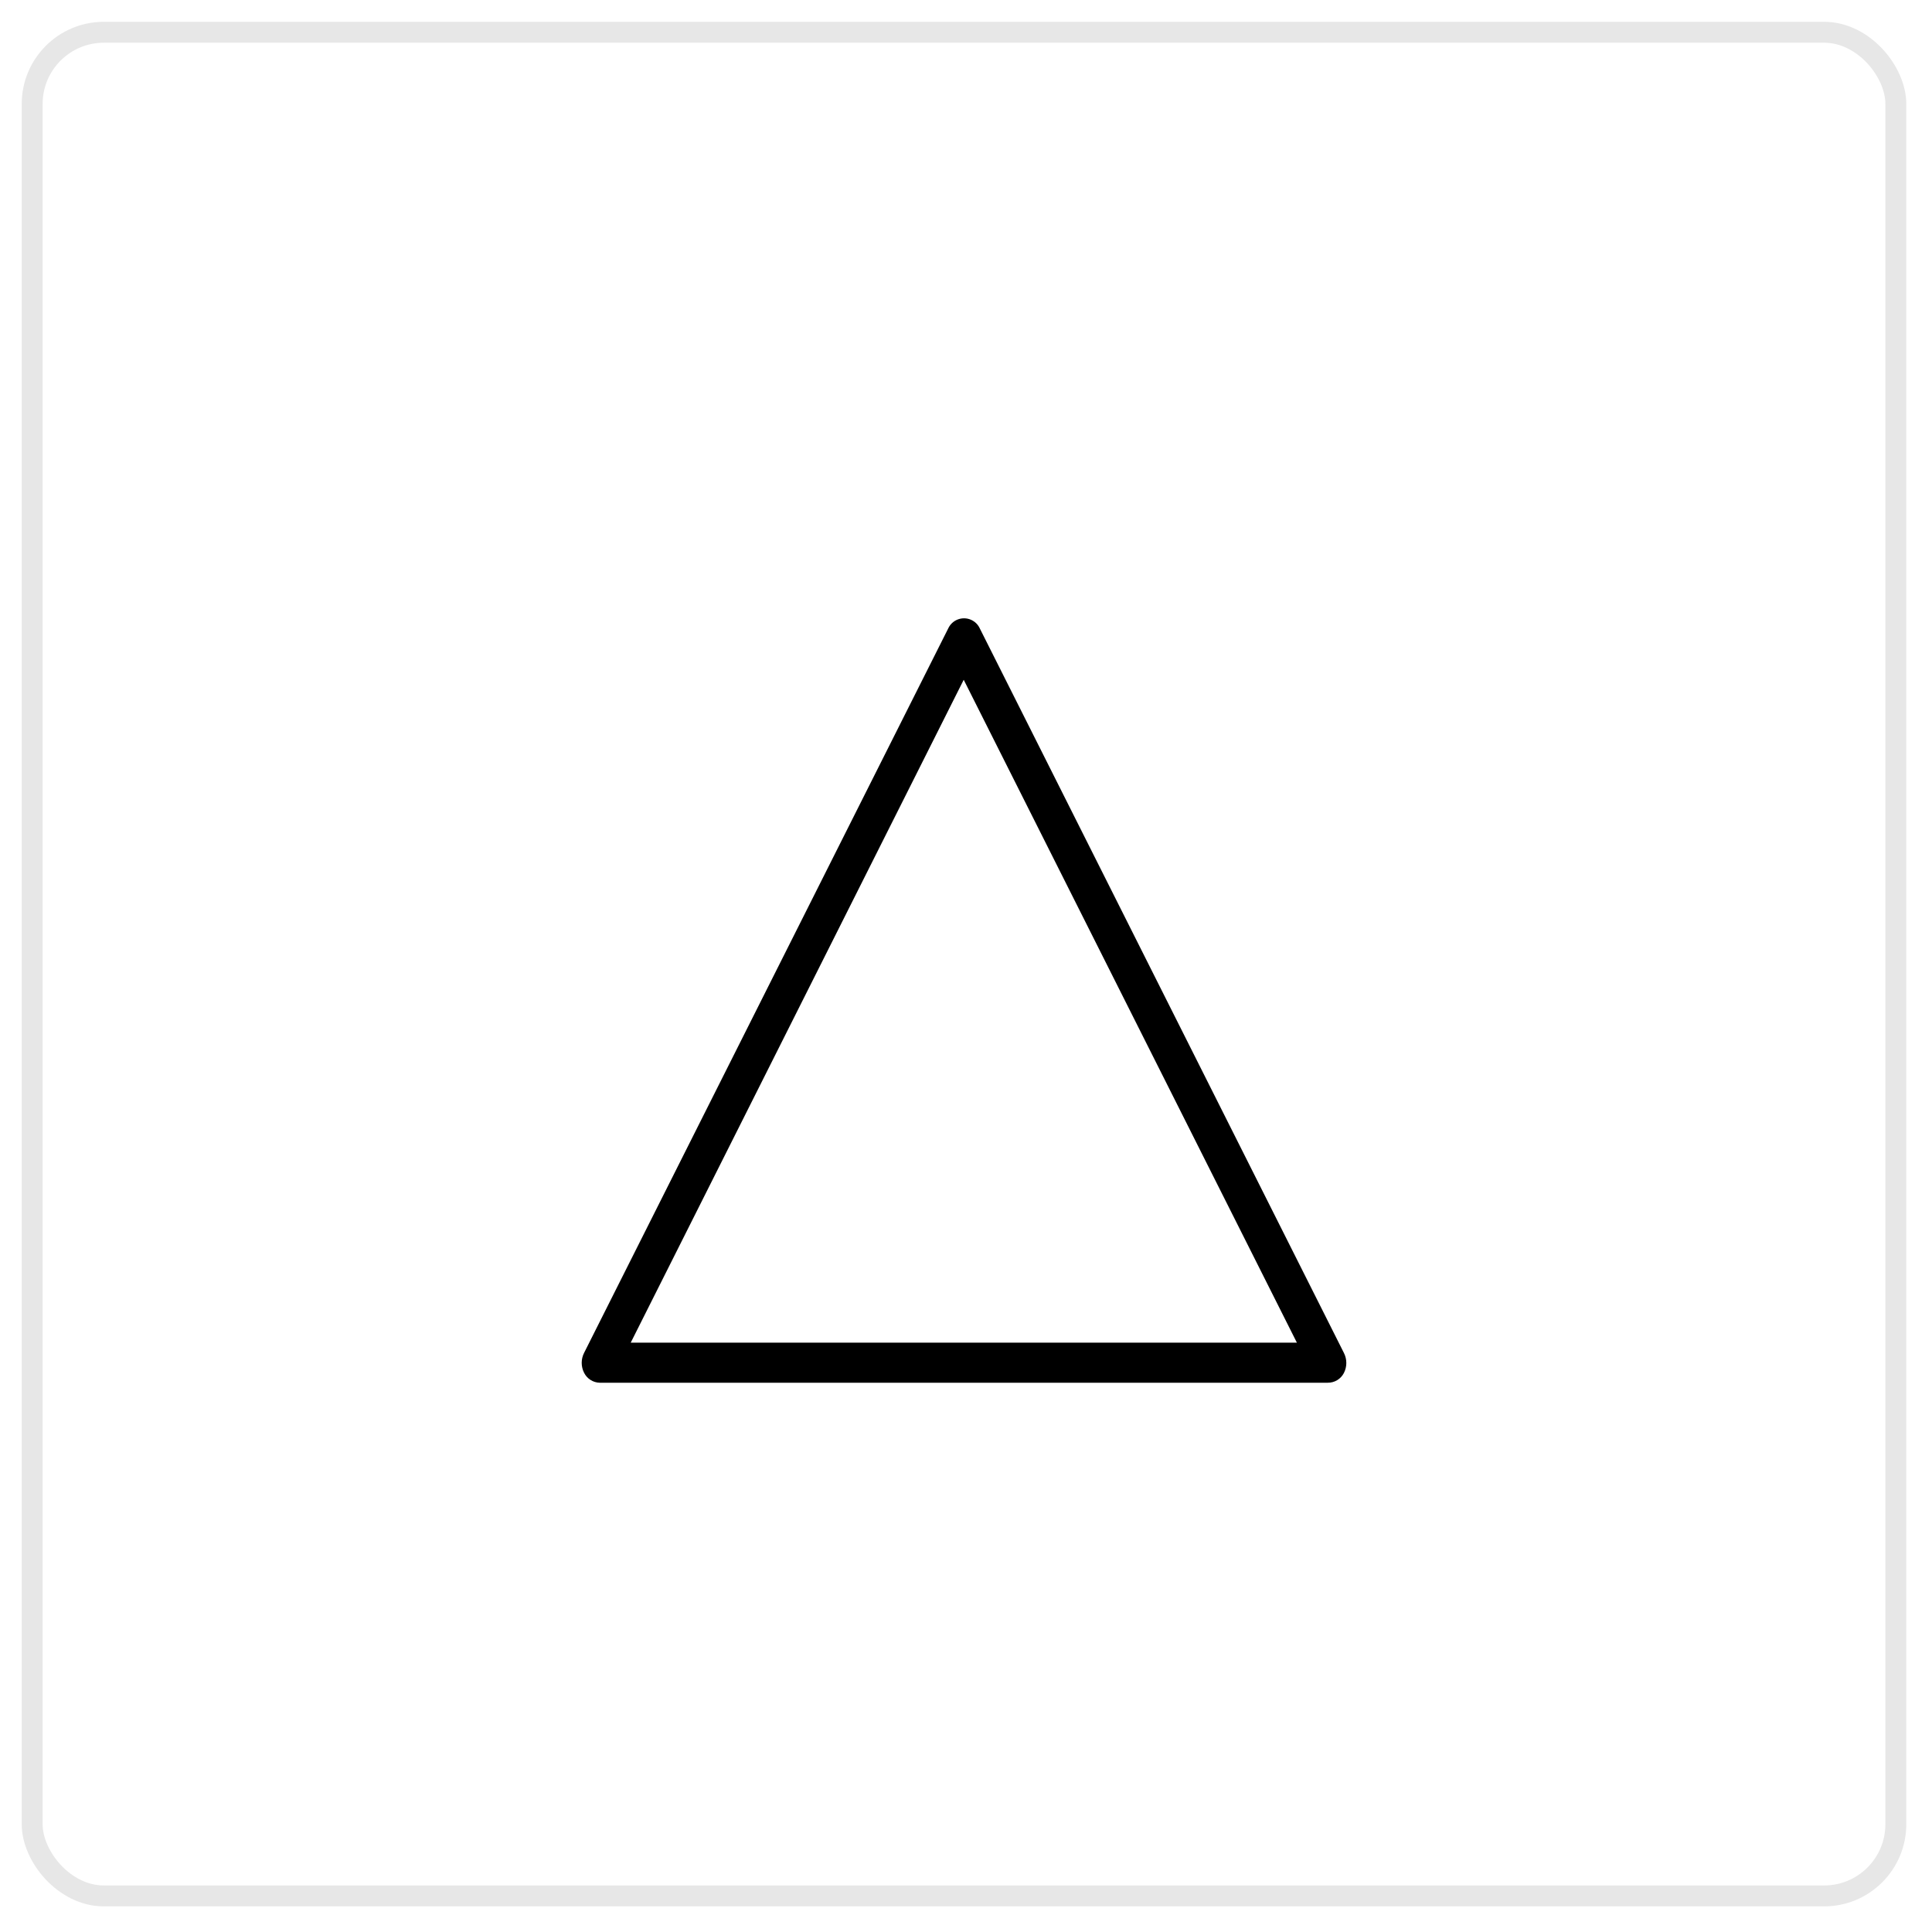 <?xml version="1.0" encoding="UTF-8"?>
<svg id="Layer_1" data-name="Layer 1" xmlns="http://www.w3.org/2000/svg" width="92.407" height="92.419" version="1.1" viewBox="0 0 92.407 92.419">
  <g display="none">
    <g>
      <path d="M52.204,44.016c0,3.047-1.961,4.855-5.373,4.855h-3.182v4.059h-2.286v-13.554h5.424c3.385,0,5.417,1.655,5.417,4.64ZM49.959,44.078c0-1.787-1.179-2.642-3.282-2.642h-3.047v5.373h3.047c2.103.002,3.28-.891,3.28-2.729l.002-.002Z" fill="#000" stroke-width="0"/>
      <path d="M46.108,64.397c-10.098,0-18.285-8.186-18.285-18.285s8.186-18.285,18.285-18.285,18.285,8.186,18.285,18.285-8.186,18.285-18.285,18.285ZM46.108,29.859c-8.976,0-16.253,7.277-16.253,16.253s7.277,16.253,16.253,16.253,16.253-7.277,16.253-16.253h0c0-8.976-7.277-16.253-16.253-16.253Z" fill="#000" stroke-width="0"/>
    </g>
    <rect x="1.539" y="1.543" width="89.138" height="89.138" rx="3.428" ry="3.428" fill="none" stroke="#e7e7e7"/>
  </g>
  <g display="none">
    <g>
      <rect x="1.539" y="1.543" width="89.138" height="89.138" rx="3.428" ry="3.428" fill="none" stroke="#e7e7e7"/>
      <path d="M46.108,64.397c-10.098,0-18.285-8.186-18.285-18.285s8.186-18.285,18.285-18.285,18.285,8.186,18.285,18.285-8.186,18.285-18.285,18.285ZM46.108,29.859c-8.976,0-16.253,7.277-16.253,16.253s7.277,16.253,16.253,16.253,16.253-7.277,16.253-16.253h0c0-8.976-7.277-16.253-16.253-16.253Z" fill="#000" stroke-width="0"/>
    </g>
  </g>
  <g display="none">
    <g>
      <rect x="1.539" y="1.543" width="89.138" height="89.138" rx="3.428" ry="3.428" fill="none" stroke="#e7e7e7"/>
      <g>
        <path d="M51.443,39.376v2.032h-6.839v3.922h6.171v2.032h-6.171v5.568h-2.286v-13.554h9.124Z" fill="#000" stroke-width="0"/>
        <path d="M46.108,64.397c-10.098,0-18.285-8.186-18.285-18.285s8.186-18.285,18.285-18.285,18.285,8.186,18.285,18.285-8.186,18.285-18.285,18.285ZM46.108,29.859c-8.976,0-16.253,7.277-16.253,16.253s7.277,16.253,16.253,16.253,16.253-7.277,16.253-16.253h0c0-8.976-7.277-16.253-16.253-16.253Z" fill="#000" stroke-width="0"/>
      </g>
    </g>
  </g>
  <g display="none">
    <g>
      <rect x="1.539" y="1.543" width="89.138" height="89.138" rx="3.428" ry="3.428" fill="none" stroke="#e7e7e7"/>
      <g>
        <path d="M32.765,57.09l-1.554,1.449-3.383-23.21c-.044-.446.282-.843.728-.887.009,0,.017-.002.026-.002.465-.09.914.214,1.004.679,0,.002,0,.005.001.007l.617,4.208.229,1.707,2.331,16.086v-.037Z" fill="#000" stroke-width="0"/>
        <path d="M35.347,58.388l-1.691,1.691h-1.463c-.268.016-.526-.104-.686-.32l1.44-1.44v.069s2.4,0,2.4,0Z" fill="#000" stroke-width="0"/>
        <path d="M57.051,60.079h-21.887l1.691-1.691h18.513l1.682,1.691Z" fill="#000" stroke-width="0"/>
        <path d="M59.268,58.319l1.44,1.44c-.164.213-.417.34-.686.343h0l-1.463-.023-1.691-1.691h2.4v-.069Z" fill="#000" stroke-width="0"/>
        <path d="M64.388,35.328l-3.383,23.219-1.554-1.449,2.034-14.052.229-1.614.914-6.29c.087-.47.535-.782,1.006-.702.45.045.784.438.754.889v-.002Z" fill="#000" stroke-width="0"/>
        <path d="M37.176,39.813l1.326,1.326c-2.152,1.023-4.705.682-6.514-.869-.443-.412-.975-.717-1.554-.891-.337-.125-.692-.195-1.051-.206-.475-.002-.858-.388-.856-.862s.388-.858.862-.856c.029,0,.057.002.086.005.246.008.491.039.731.091,1.052.178,2.033.645,2.834,1.349,1.119,1.018,2.693,1.366,4.137.914Z" fill="#000" stroke-width="0"/>
        <path d="M40.899,39.564c-.382.185-.736.424-1.051.709-.114.114-.251.206-.389.32l-1.257-1.257c.205-.124.397-.27.571-.434.267-.226.549-.432.846-.617l1.28,1.28Z" fill="#000" stroke-width="0"/>
        <path d="M49.354,40.016l-1.486,1.486c-.847-.23-1.629-.653-2.286-1.234-.951-.87-2.248-1.258-3.52-1.051l-1.417-1.417c2.039-.753,4.327-.332,5.965,1.097.742.704,1.72,1.103,2.743,1.12Z" fill="#000" stroke-width="0"/>
        <path d="M55.888,37.459l-3.611,3.611c-.864.439-1.82.666-2.788.663-.107.004-.214-.004-.32-.023l2.103-2.103c.397-.171.761-.411,1.074-.709.986-.863,2.234-1.37,3.543-1.44Z" fill="#000" stroke-width="0"/>
        <path d="M63.291,40.955c-.05.48-.48.828-.959.777,0,0,0,0,0,0-.287-.037-.57-.098-.846-.183-.861-.251-1.657-.688-2.331-1.28-.949-.873-2.247-1.261-3.52-1.051l1.691-1.691c1.052.19,2.032.665,2.834,1.371.453.403.981.714,1.554.914.26.093.528.161.8.206.468.038.817.448.779.916,0,.007-.001.014-.002.021Z" fill="#000" stroke-width="0"/>
        <path d="M63.862,64.143c-.341.341-.893.341-1.234,0l-16.516-16.774-.754.766-1.234-1.253.75-.763-16.52-16.776c-.343-.347-.343-.905,0-1.253.33-.341.874-.349,1.215-.019.006.006.013.013.019.019l10.031,10.185,5.735,5.824.759.766.754-.766,1.234,1.253-.759.768.754.766,15.771,15.999c.343.347.343.905,0,1.253l-.005.007Z" fill="#000" stroke-width="0"/>
        <path d="M63.862,29.342l-7.974,8.091-3.611,3.657-4.935,5.028.754.766-1.234,1.253-.75-.768-16.525,16.774c-.165.162-.386.255-.617.261-.231-.004-.451-.096-.617-.256-.343-.347-.343-.905,0-1.253l15.771-15.999.75-.777-.754-.766,1.234-1.253.759.763.754-.766,4.411-4.477,11.35-11.531c.33-.341.874-.349,1.215-.019.006.006.013.013.019.019.343.347.343.905,0,1.253Z" fill="#000" stroke-width="0"/>
        <path d="M63.862,64.143c-.341.341-.893.341-1.234,0L28.353,29.342c-.343-.347-.343-.905,0-1.253.33-.341.874-.349,1.215-.019.006.006.013.013.019.019l10.031,10.185,5.735,5.824.759.766,1.23,1.255.754.766,15.771,15.999c.343.347.343.905,0,1.253l-.005.007Z" fill="#000" stroke-width="0"/>
        <path d="M63.862,29.342l-7.974,8.091-3.611,3.657-22.689,23.053c-.165.162-.386.255-.617.261-.231-.004-.451-.096-.617-.256-.343-.347-.343-.905,0-1.253l15.771-15.999.75-.777,1.239-1.255.754-.766,4.411-4.477,11.35-11.531c.33-.341.874-.349,1.215-.019.006.006.013.013.019.019.343.347.343.905,0,1.253Z" fill="#000" stroke-width="0"/>
      </g>
    </g>
  </g>
  <g display="none">
    <g>
      <rect x="1.539" y="1.543" width="89.138" height="89.138" rx="3.428" ry="3.428" fill="none" stroke="#e7e7e7"/>
      <g>
        <rect x="27.825" y="27.836" width="36.57" height="36.57" fill="none" stroke-width="0"/>
        <path d="M60.03,56.863h-27.839c-.451-.007-.824-.351-.869-.8l-3.497-27.199c-.069-.491.266-.947.754-1.029.491-.052.931.304.982.795,0,.002,0,.003,0,.005l3.36,26.422h26.33l3.383-26.422c.06-.487.494-.84.983-.8.488.071.827.524.757,1.012,0,.005-.002.011-.003.016h0l-3.474,27.199c-.055.443-.423.781-.869.8h0Z" fill="#000" stroke-width="0"/>
        <path d="M49.493,37.253c-1.438.01-2.83-.511-3.908-1.463-1.633-1.462-4.104-1.462-5.737,0-2.261,1.943-5.602,1.943-7.862,0-.712-.662-1.635-1.051-2.606-1.097-.475-.002-.858-.388-.856-.862s.388-.858.862-.856c.029,0,.057.002.086.005,1.328.065,2.594.581,3.588,1.463,1.633,1.462,4.104,1.462,5.737,0,2.252-1.942,5.587-1.942,7.84,0,1.633,1.462,4.104,1.462,5.737,0,2.252-1.942,5.587-1.942,7.84,0,.651.602,1.474.986,2.354,1.097.48.05.828.48.777.959,0,0,0,0,0,0-.043.463-.453.803-.915.76-.015-.001-.03-.003-.045-.005h0c-1.182-.156-2.29-.666-3.177-1.463-1.633-1.462-4.104-1.462-5.737,0-1.088.966-2.499,1.488-3.954,1.463h-.023Z" fill="#000" stroke-width="0"/>
        <path d="M45.242,46.601v1.897h-1.143v2.057h-2.286v-2.057h-4.343v-1.714l2.72-5.828h2.286l-2.56,5.623h1.783v-2.034h2.286v2.057h1.257Z" fill="#000" stroke-width="0"/>
        <path d="M53.698,42.144c.816,1.029,1.223,2.323,1.143,3.634.081,1.304-.326,2.591-1.143,3.611-.794.9-1.956,1.388-3.154,1.326-1.197.071-2.363-.399-3.177-1.28-.806-1.034-1.212-2.325-1.143-3.634-.069-1.302.337-2.586,1.143-3.611.822-.866,1.985-1.326,3.177-1.257,1.175-.09,2.331.345,3.154,1.189v.023ZM49.242,43.447c-.322.716-.456,1.503-.389,2.286-.042.781.091,1.562.389,2.286.462.712,1.412.916,2.126.457.185-.116.341-.272.457-.457.318-.718.459-1.502.411-2.286.048-.784-.093-1.568-.411-2.286-.462-.712-1.412-.916-2.126-.457-.185.116-.341.272-.457.457Z" fill="#000" stroke-width="0"/>
        <path d="M59.824,60.703h-27.427c-.48,0-.869-.389-.869-.869s.389-.869.869-.869h27.427c.48,0,.869.389.869.869s-.389.869-.869.869Z" fill="#000" stroke-width="0"/>
        <path d="M59.824,64.131h-27.427c-.48,0-.869-.389-.869-.869s.389-.869.869-.869h27.427c.48,0,.869.389.869.869s-.389.869-.869.869Z" fill="#000" stroke-width="0"/>
      </g>
    </g>
  </g>
  <g display="none">
    <g>
      <rect x="1.539" y="1.543" width="89.138" height="89.138" rx="3.428" ry="3.428" fill="none" stroke="#e7e7e7"/>
      <g>
        <rect x="27.825" y="27.836" width="36.57" height="36.57" fill="none" stroke-width="0"/>
        <path d="M60.03,56.863h-27.839c-.451-.007-.824-.351-.869-.8l-3.497-27.199c-.069-.491.266-.947.754-1.029.491-.052.931.304.982.795,0,.002,0,.003,0,.005l3.36,26.422h26.33l3.383-26.422c.06-.487.494-.84.983-.8.488.071.827.524.757,1.012,0,.005-.002.011-.003.016h0l-3.474,27.199c-.055.443-.423.781-.869.8h0Z" fill="#000" stroke-width="0"/>
        <path d="M49.493,37.253c-1.438.01-2.83-.511-3.908-1.463-1.633-1.462-4.104-1.462-5.737,0-2.261,1.943-5.602,1.943-7.862,0-.712-.662-1.635-1.051-2.606-1.097-.475-.002-.858-.388-.856-.862s.388-.858.862-.856c.029,0,.057.002.086.005,1.328.065,2.594.581,3.588,1.463,1.633,1.462,4.104,1.462,5.737,0,2.252-1.942,5.587-1.942,7.84,0,1.633,1.462,4.104,1.462,5.737,0,2.252-1.942,5.587-1.942,7.84,0,.651.602,1.474.986,2.354,1.097.48.05.828.48.777.959,0,0,0,0,0,0-.043.463-.453.803-.915.76-.015-.001-.03-.003-.045-.005h0c-1.182-.156-2.29-.666-3.177-1.463-1.633-1.462-4.104-1.462-5.737,0-1.088.966-2.499,1.488-3.954,1.463h-.023Z" fill="#000" stroke-width="0"/>
        <path d="M45.242,46.601v1.897h-1.143v2.057h-2.286v-2.057h-4.343v-1.714l2.72-5.828h2.286l-2.56,5.623h1.783v-2.034h2.286v2.057h1.257Z" fill="#000" stroke-width="0"/>
        <path d="M53.698,42.144c.816,1.029,1.223,2.323,1.143,3.634.081,1.304-.326,2.591-1.143,3.611-.794.9-1.956,1.388-3.154,1.326-1.197.071-2.363-.399-3.177-1.28-.806-1.034-1.212-2.325-1.143-3.634-.069-1.302.337-2.586,1.143-3.611.822-.866,1.985-1.326,3.177-1.257,1.175-.09,2.331.345,3.154,1.189v.023ZM49.242,43.447c-.322.716-.456,1.503-.389,2.286-.042.781.091,1.562.389,2.286.462.712,1.412.916,2.126.457.185-.116.341-.272.457-.457.318-.718.459-1.502.411-2.286.048-.784-.093-1.568-.411-2.286-.462-.712-1.412-.916-2.126-.457-.185.116-.341.272-.457.457Z" fill="#000" stroke-width="0"/>
        <path d="M59.824,60.703h-27.427c-.48,0-.869-.389-.869-.869s.389-.869.869-.869h27.427c.48,0,.869.389.869.869s-.389.869-.869.869Z" fill="#000" stroke-width="0"/>
      </g>
    </g>
  </g>
  <g display="none">
    <g>
      <rect x="1.539" y="1.543" width="89.138" height="89.138" rx="3.428" ry="3.428" fill="none" stroke="#e7e7e7"/>
      <g>
        <path d="M63.248,64.397H26.699c-.577.005-1.068-.422-1.143-.994l-4.571-34.284c-.082-.631.363-1.209.994-1.291s1.209.363,1.291.994l4.423,33.292h34.549l4.432-33.281c.082-.631.66-1.076,1.291-.994s1.076.66.994,1.291h0l-4.571,34.284c-.075.573-.565.999-1.143.994l.002-.011Z" fill="#000" stroke-width="0"/>
        <path d="M49.411,40.398c-1.898.019-3.734-.679-5.14-1.954-2.12-1.966-5.397-1.966-7.517,0-2.941,2.605-7.365,2.605-10.306,0-.935-.876-2.149-1.394-3.428-1.463-.631-.032-1.117-.569-1.086-1.2.032-.631.569-1.117,1.2-1.086,1.741.091,3.398.777,4.695,1.943,2.12,1.966,5.397,1.966,7.517,0,2.938-2.593,7.347-2.593,10.285,0,2.12,1.966,5.397,1.966,7.517,0,2.938-2.593,7.347-2.593,10.285,0,.854.795,1.931,1.309,3.086,1.474.631.069,1.087.637,1.017,1.269s-.637,1.087-1.269,1.017h0c-1.554-.209-3.007-.891-4.16-1.954-2.12-1.966-5.397-1.966-7.517,0-1.417,1.28-3.265,1.978-5.175,1.954h-.005Z" fill="#000" stroke-width="0"/>
        <path d="M43.827,51.145v1.908h-1.143v2.057h-2.286v-2.057h-4.343v-1.703l2.731-5.837h2.286l-2.56,5.632h1.794v-2.043h2.286v2.046l1.234-.002Z" fill="#000" stroke-width="0"/>
        <path d="M52.29,46.688c.815,1.025,1.223,2.315,1.143,3.623.08,1.307-.327,2.598-1.143,3.623-.791.897-1.948,1.385-3.143,1.326-1.196.076-2.362-.39-3.177-1.269-.811-1.027-1.217-2.316-1.143-3.623-.074-1.307.332-2.595,1.143-3.623.82-.87,1.984-1.331,3.177-1.257,1.174-.086,2.325.353,3.143,1.2ZM47.847,48.002c-.312.719-.449,1.503-.4,2.286-.047.783.09,1.565.4,2.286.455.713,1.401.923,2.114.468.188-.12.348-.28.468-.468.319-.718.46-1.502.411-2.286.052-.784-.089-1.569-.411-2.286-.455-.713-1.401-.923-2.114-.468-.188.12-.348.28-.468.468Z" fill="#000" stroke-width="0"/>
      </g>
    </g>
  </g>
  <g display="none">
    <g>
      <rect x="1.539" y="1.543" width="89.138" height="89.138" rx="3.428" ry="3.428" fill="none" stroke="#e7e7e7"/>
      <g>
        <rect x="27.825" y="27.836" width="36.57" height="36.57" fill="none" stroke-width="0"/>
        <path d="M60.03,56.863h-27.839c-.451-.007-.824-.351-.869-.8l-3.497-27.199c-.069-.491.266-.947.754-1.029.491-.052.931.304.982.795,0,.002,0,.003,0,.005l3.36,26.422h26.33l3.383-26.422c.06-.487.494-.84.983-.8.488.071.827.524.757,1.012,0,.005-.002.011-.003.016h0l-3.474,27.199c-.055.443-.423.781-.869.8h0Z" fill="#000" stroke-width="0"/>
        <path d="M49.493,37.253c-1.438.01-2.83-.511-3.908-1.463-1.633-1.462-4.104-1.462-5.737,0-2.261,1.943-5.602,1.943-7.862,0-.712-.662-1.635-1.051-2.606-1.097-.475-.002-.858-.388-.856-.862s.388-.858.862-.856c.029,0,.057.002.086.005,1.328.065,2.594.581,3.588,1.463,1.633,1.462,4.104,1.462,5.737,0,2.252-1.942,5.587-1.942,7.84,0,1.633,1.462,4.104,1.462,5.737,0,2.252-1.942,5.587-1.942,7.84,0,.651.602,1.474.986,2.354,1.097.48.05.828.48.777.959,0,0,0,0,0,0-.043.463-.453.803-.915.76-.015-.001-.03-.003-.045-.005h0c-1.182-.156-2.29-.666-3.177-1.463-1.633-1.462-4.104-1.462-5.737,0-1.088.966-2.499,1.488-3.954,1.463h-.023Z" fill="#000" stroke-width="0"/>
        <path d="M44.259,45.778c.455.471.702,1.105.686,1.76,0,.583-.167,1.154-.48,1.646-.336.498-.803.893-1.349,1.143-.649.278-1.351.41-2.057.389-.705-.002-1.406-.11-2.08-.32-.614-.176-1.193-.454-1.714-.823l.937-1.76c.384.329.826.585,1.303.754.439.165.903.25,1.371.251.435.002.859-.134,1.211-.389.291-.2.456-.539.434-.891.011-.344-.152-.671-.434-.869-.369-.23-.8-.342-1.234-.32h-1.6v-1.349l2.217-2.126h-3.68v-1.897h6.72v1.44l-2.628,2.4.526.114c.712.067,1.381.373,1.897.869l-.046-.023Z" fill="#000" stroke-width="0"/>
        <path d="M53.401,42.144c.806,1.034,1.212,2.325,1.143,3.634.069,1.302-.337,2.586-1.143,3.611-.794.9-1.956,1.388-3.154,1.326-1.197.071-2.363-.399-3.177-1.28-.816-1.029-1.223-2.323-1.143-3.634-.081-1.304.326-2.591,1.143-3.611.822-.866,1.985-1.326,3.177-1.257,1.175-.09,2.331.345,3.154,1.189v.023ZM48.967,43.447c-.322.716-.456,1.503-.389,2.286-.044.781.088,1.563.389,2.286.254.475.766.754,1.303.709.526.025,1.021-.25,1.28-.709.32-.717.454-1.503.389-2.286.044-.781-.088-1.563-.389-2.286-.462-.712-1.412-.916-2.126-.457-.185.116-.341.272-.457.457Z" fill="#000" stroke-width="0"/>
        <path d="M59.824,60.703h-27.427c-.48,0-.869-.389-.869-.869s.389-.869.869-.869h27.427c.48,0,.869.389.869.869s-.389.869-.869.869Z" fill="#000" stroke-width="0"/>
        <path d="M59.824,64.131h-27.427c-.48,0-.869-.389-.869-.869s.389-.869.869-.869h27.427c.48,0,.869.389.869.869s-.389.869-.869.869Z" fill="#000" stroke-width="0"/>
      </g>
    </g>
  </g>
  <g display="none">
    <g>
      <rect x="1.539" y="1.543" width="89.138" height="89.138" rx="3.428" ry="3.428" fill="none" stroke="#e7e7e7"/>
      <path d="M60.681,60.886h-27.427c-.48,0-.869-.389-.869-.869s.389-.869.869-.869h27.427c.48,0,.869.389.869.869s-.389.869-.869.869Z" fill="#000" stroke-width="0"/>
      <g>
        <path d="M60.032,56.863h-27.839c-.451-.007-.824-.351-.869-.8l-3.497-27.199c-.069-.491.266-.947.754-1.029.491-.052.931.304.982.795,0,.002,0,.003,0,.005l3.36,26.422h26.33l3.383-26.422c.06-.487.494-.84.983-.8.488.071.827.524.757,1.012,0,.005-.002.011-.003.016h0l-3.474,27.199c-.055.443-.423.781-.869.8h0Z" fill="#000" stroke-width="0"/>
        <path d="M49.495,37.253c-1.438.01-2.83-.511-3.908-1.463-1.633-1.462-4.104-1.462-5.737,0-2.261,1.943-5.602,1.943-7.862,0-.712-.662-1.635-1.051-2.606-1.097-.475-.002-.858-.388-.856-.862s.388-.858.862-.856c.029,0,.057.002.086.005,1.328.065,2.594.581,3.588,1.463,1.633,1.462,4.104,1.462,5.737,0,2.252-1.942,5.587-1.942,7.84,0,1.633,1.462,4.104,1.462,5.737,0,2.252-1.942,5.587-1.942,7.84,0,.651.602,1.474.986,2.354,1.097.48.05.828.48.777.959,0,0,0,0,0,0-.043.463-.453.803-.915.76-.015-.001-.03-.003-.045-.005h0c-1.182-.156-2.29-.666-3.177-1.463-1.633-1.462-4.104-1.462-5.737,0-1.088.966-2.499,1.488-3.954,1.463h-.023Z" fill="#000" stroke-width="0"/>
        <path d="M44.261,45.778c.455.471.702,1.105.686,1.76,0,.583-.167,1.154-.48,1.646-.336.498-.803.893-1.349,1.143-.649.278-1.351.41-2.057.389-.705-.002-1.406-.11-2.08-.32-.614-.176-1.193-.454-1.714-.823l.937-1.76c.384.329.826.585,1.303.754.439.165.903.25,1.371.251.435.002.859-.134,1.211-.389.291-.2.456-.539.434-.891.011-.344-.152-.671-.434-.869-.369-.23-.8-.342-1.234-.32h-1.6v-1.349l2.217-2.126h-3.68v-1.897h6.72v1.44l-2.628,2.4.526.114c.712.067,1.381.373,1.897.869l-.046-.023Z" fill="#000" stroke-width="0"/>
        <path d="M53.404,42.144c.806,1.034,1.212,2.325,1.143,3.634.069,1.302-.337,2.586-1.143,3.611-.794.9-1.956,1.388-3.154,1.326-1.197.071-2.363-.399-3.177-1.28-.816-1.029-1.223-2.323-1.143-3.634-.081-1.304.326-2.591,1.143-3.611.822-.866,1.985-1.326,3.177-1.257,1.175-.09,2.331.345,3.154,1.189v.023ZM48.97,43.447c-.322.716-.456,1.503-.389,2.286-.044.781.088,1.563.389,2.286.254.475.766.754,1.303.709.526.025,1.021-.25,1.28-.709.32-.717.454-1.503.389-2.286.044-.781-.088-1.563-.389-2.286-.462-.712-1.412-.916-2.126-.457-.185.116-.341.272-.457.457Z" fill="#000" stroke-width="0"/>
      </g>
    </g>
  </g>
  <g display="none">
    <g>
      <rect x="1.539" y="1.543" width="89.138" height="89.138" rx="3.428" ry="3.428" fill="none" stroke="#e7e7e7"/>
      <g>
        <path d="M63.248,64.397H26.699c-.577.005-1.068-.422-1.143-.994l-4.571-34.284c-.082-.631.363-1.209.994-1.291s1.209.363,1.291.994l4.423,33.292h34.549l4.432-33.281c.082-.631.66-1.076,1.291-.994s1.076.66.994,1.291h0l-4.571,34.284c-.08.567-.568.987-1.141.983Z" fill="#000" stroke-width="0"/>
        <path d="M49.411,40.398c-1.898.019-3.734-.679-5.14-1.954-2.12-1.966-5.397-1.966-7.517,0-2.941,2.605-7.365,2.605-10.306,0-.935-.876-2.149-1.394-3.428-1.463-.631-.032-1.117-.569-1.086-1.2.032-.631.569-1.117,1.2-1.086,1.741.091,3.398.777,4.695,1.943,2.12,1.966,5.397,1.966,7.517,0,2.938-2.593,7.347-2.593,10.285,0,2.12,1.966,5.397,1.966,7.517,0,2.938-2.593,7.347-2.593,10.285,0,.854.795,1.931,1.309,3.086,1.474.631.069,1.087.637,1.017,1.269s-.637,1.087-1.269,1.017h0c-1.554-.209-3.007-.891-4.16-1.954-2.12-1.966-5.397-1.966-7.517,0-1.417,1.28-3.265,1.978-5.175,1.954h-.005Z" fill="#000" stroke-width="0"/>
        <path d="M43.128,50.322c.466.469.715,1.111.686,1.771.01.581-.158,1.151-.48,1.634-.332.501-.8.897-1.349,1.143-.65.276-1.351.413-2.057.4-.705-.003-1.406-.111-2.08-.32-.618-.179-1.201-.461-1.726-.834l.937-1.771c.385.325.822.583,1.291.766.437.17.902.259,1.371.263.436.002.862-.139,1.211-.4.286-.205.45-.54.434-.891.016-.345-.148-.674-.434-.869-.368-.231-.801-.339-1.234-.309h-1.6v-1.36l2.217-2.137h-3.68v-1.897h6.717v1.442l-2.628,2.4.514.103c.708.071,1.372.376,1.888.866Z" fill="#000" stroke-width="0"/>
        <path d="M52.268,46.688c.811,1.027,1.217,2.316,1.143,3.623.074,1.307-.332,2.595-1.143,3.623-.791.897-1.948,1.385-3.143,1.326-1.196.077-2.363-.389-3.177-1.269-.815-1.025-1.223-2.315-1.143-3.623-.08-1.307.327-2.598,1.143-3.623.819-.872,1.984-1.333,3.177-1.257,1.174-.086,2.325.353,3.143,1.2ZM47.824,48.002c-.317.718-.455,1.503-.4,2.286-.053.783.084,1.567.4,2.286.258.471.767.748,1.303.709.528.03,1.025-.246,1.28-.709.309-.72.446-1.503.4-2.286.049-.783-.088-1.566-.4-2.286-.455-.713-1.401-.923-2.114-.468-.188.12-.348.28-.468.468Z" fill="#000" stroke-width="0"/>
      </g>
    </g>
  </g>
  <g display="none">
    <g>
      <rect x="1.539" y="1.543" width="89.138" height="89.138" rx="3.428" ry="3.428" fill="none" stroke="#e7e7e7"/>
      <g>
        <path d="M49.44,38.706c-1.473-.001-2.88-.613-3.886-1.689-1.4-1.57-3.807-1.708-5.376-.308-.108.097-.211.2-.308.308-2.016,2.152-5.394,2.263-7.547.247-.085-.08-.168-.162-.247-.247-.669-.739-1.597-1.192-2.592-1.266-.509-.067-.873-.527-.821-1.038-.014-.505.384-.925.889-.939.008,0,.017,0,.025,0,1.353.095,2.62.695,3.552,1.68,1.4,1.57,3.807,1.708,5.376.308.108-.097.211-.2.308-.308,2.019-2.146,5.395-2.249,7.541-.23.079.074.156.151.23.23,1.4,1.57,3.807,1.708,5.376.308.108-.097.211-.2.308-.308,2.019-2.146,5.395-2.249,7.541-.23.079.074.156.151.23.23.607.652,1.409,1.089,2.286,1.246.507.103.845.585.768,1.097-.018.505-.442.899-.947.881-.004,0-.009,0-.013,0-1.188-.199-2.277-.782-3.102-1.659-1.4-1.57-3.807-1.708-5.376-.308-.108.097-.211.2-.308.308-1.013,1.082-2.431,1.694-3.913,1.689h.005Z" fill="#000" stroke-width="0"/>
        <path d="M60.034,54.882h-27.848c-.434.009-.808-.306-.871-.736l-3.483-25.356c-.057-.47.277-.897.747-.954.003,0,.006,0,.009-.001.474-.065.912.263.983.736l3.378,24.62h26.319l3.378-24.623c.071-.473.509-.801.983-.736.47.052.81.476.758.946,0,.003,0,.006-.001.009l-3.481,25.359c-.063.43-.437.745-.871.736Z" fill="#000" stroke-width="0"/>
        <path d="M59.588,59.825h-26.963c-.546-.087-.918-.601-.83-1.147.068-.427.403-.762.83-.83h26.97c.546.087.918.601.83,1.147-.068.427-.403.762-.83.83h-.007Z" fill="#000" stroke-width="0"/>
        <path d="M59.588,64.397h-26.963c-.546-.087-.918-.601-.83-1.147.068-.427.403-.762.83-.83h26.97c.546.087.918.601.83,1.147-.068.427-.403.762-.83.83h-.007Z" fill="#000" stroke-width="0"/>
      </g>
    </g>
  </g>
  <g display="none">
    <g>
      <rect x="1.539" y="1.543" width="89.138" height="89.138" rx="3.428" ry="3.428" fill="none" stroke="#e7e7e7"/>
      <g>
        <path d="M60.036,64.371h-27.839c-.439.005-.812-.319-.869-.754l-3.497-25.667c-.068-.46.25-.887.71-.955.015-.002.03-.004.045-.005.477-.055.912.279.983.754l3.36,24.936h26.33l3.383-24.936c.071-.475.505-.809.983-.754.468.05.807.47.757.939,0,.007-.002.014-.003.021h0l-3.474,25.69c-.064.431-.433.751-.869.754h0v-.023Z" fill="#000" stroke-width="0"/>
        <path d="M38.78,43.595c.137-.114.274-.229.434-.343l-1.691,2.948c-.642.164-1.305.225-1.966.183-1.317-.065-2.573-.572-3.566-1.44-.443-.412-.975-.717-1.554-.891-.337-.125-.692-.195-1.051-.206-.475-.002-.858-.388-.856-.862s.388-.858.862-.856c.029,0,.057.002.086.005.246.008.491.039.731.091,1.053.186,2.035.661,2.834,1.371.887.806,2.078,1.189,3.268,1.051.92-.051,1.794-.423,2.468-1.051Z" fill="#000" stroke-width="0"/>
        <path d="M43.991,42.293l-.891,1.554c-.822-.072-1.647.095-2.377.48l1.234-2.148c.68-.077,1.367-.038,2.034.114Z" fill="#000" stroke-width="0"/>
        <path d="M47.214,44.03l-.869,1.486c-.27-.164-.523-.356-.754-.571-.22-.202-.457-.386-.709-.549l.823-1.44c.324.184.63.399.914.64.183.165.382.31.594.434Z" fill="#000" stroke-width="0"/>
        <path d="M51.283,44.281h0c-.01.03-.018.06-.023.091l-1.166,2.011c-.197.019-.396.027-.594.023-.485.003-.968-.05-1.44-.16l.914-1.6c.789.118,1.595-.01,2.308-.366Z" fill="#000" stroke-width="0"/>
        <path d="M63.305,45.652c-.062.471-.488.805-.96.754-.287-.037-.57-.098-.846-.183-.865-.242-1.663-.68-2.331-1.28-.911-.844-2.151-1.238-3.383-1.074-.873.097-1.69.474-2.331,1.074-.221.195-.458.371-.709.526l1.783-3.063c.722-.232,1.484-.318,2.24-.251,1.257.117,2.446.62,3.406,1.44.449.404.979.708,1.554.891.257.103.525.172.8.206.472.041.821.456.781.927,0,.011-.002.022-.003.033Z" fill="#000" stroke-width="0"/>
        <path d="M41.546,59.252c.947,0,1.714-.767,1.714-1.714s-.767-1.714-1.714-1.714-1.714.767-1.714,1.714c.006.944.77,1.708,1.714,1.714Z" fill="#000" stroke-width="0"/>
        <path d="M50.688,59.252c.947,0,1.714-.767,1.714-1.714s-.767-1.714-1.714-1.714-1.714.767-1.714,1.714c.006.944.77,1.708,1.714,1.714Z" fill="#000" stroke-width="0"/>
        <path d="M57.728,35.504c-.155-.651-.369-1.286-.64-1.897-.85-1.791-2.189-3.304-3.863-4.365-1.74-1.122-3.819-1.599-5.874-1.349-.933.113-1.851.32-2.743.617-.617.206-1.303.457-2.08.8-1.508.617-3.017,1.211-4.525,1.828l-1.577.617c-.746.2-1.395.663-1.828,1.303-.367.621-.458,1.366-.251,2.057.33,1.191,1.415,2.015,2.651,2.011.435-.018.865-.095,1.28-.229l2.971-.754-4.937,8.502-.411.731c-.178.31-.295.651-.343,1.006-.049.353-.018.712.091,1.051.283,1.011,1.116,1.774,2.148,1.966l-.16.274c-.73,1.316-.255,2.974,1.061,3.704.941.522,2.102.441,2.962-.207.204.288.46.536.754.731.439.273.946.416,1.463.411.193,0,.384-.023.571-.069.771-.174,1.434-.663,1.828-1.349l.823-1.394c.168.198.36.375.571.526.634.395,1.4.519,2.126.343.771-.174,1.434-.663,1.828-1.349l4.16-7.154.96-1.668v-.046c.85-1.496,1.277-3.194,1.234-4.914v-.137c-.069-.526-.16-1.074-.274-1.6h.023ZM52.745,45.47l-2.697,4.685c-.137.238-.37.405-.64.457-.232.062-.478.029-.686-.091-.18-.132-.315-.315-.389-.526-.07-.221-.045-.461.069-.663l.069-.137v-.091c.141-.398-.035-.838-.411-1.029-.424-.249-.97-.118-1.234.297-.043.074-.081.15-.114.229l-1.966,3.406c-.147.229-.376.393-.64.457-.232.064-.479.031-.686-.091-.192-.124-.337-.309-.411-.526-.051-.225-.018-.46.091-.663.023-.023.046-.046.046-.069.04-.064.071-.133.091-.206h0c.098-.413-.101-.839-.48-1.029-.365-.194-.815-.119-1.097.183l-.137.229-.663,1.12c-.144.232-.374.396-.64.457-.472.112-.948-.172-1.074-.64-.062-.224-.029-.464.091-.663l1.44-2.491c.011-.021.019-.045.023-.069.021-.065.052-.127.091-.183h0c.101-.419-.097-.853-.48-1.051-.437-.222-.971-.061-1.211.366l-.046.069c-.271.379-.787.488-1.189.251-.211-.13-.366-.334-.434-.571-.069-.213-.044-.446.069-.64v-.046l1.714-2.948h.023l4.663-8.137c.091-.176.115-.379.069-.571-.103-.503-.593-.83-1.097-.731l-4.8,1.211-.32.091c-.259.086-.528.14-.8.16-.426.007-.802-.275-.914-.686-.07-.213-.045-.446.069-.64.114-.206.571-.366.914-.503l1.646-.64c1.554-.594,3.063-1.211,4.571-1.828.634-.277,1.283-.522,1.943-.731.779-.271,1.583-.462,2.4-.571,1.639-.19,3.293.189,4.685,1.074,1.385.879,2.494,2.131,3.2,3.611.219.494.395,1.007.526,1.531.087.437.141.88.16,1.326v.114c.048,1.394-.301,2.773-1.006,3.977l-.617,1.097-1.783,3.063Z" fill="#000" stroke-width="0"/>
        <path d="M44.22,41.927c-.012.025-.028.048-.046.069l-.16.297h-.023l-.891,1.554-2.308,3.954h0l-.183.32c-.162.266-.444.436-.754.457-.163,0-.322-.047-.457-.137-.432-.249-.584-.798-.343-1.234l.046-.069,1.623-2.811,1.234-2.148.64-1.097c.214-.442.746-.627,1.188-.413.016.008.031.016.047.024.448.233.622.785.389,1.233,0,0,0,0,0,.001Z" fill="#000" stroke-width="0"/>
        <path d="M47.694,43.184l-.48.846-.869,1.486-3.108,5.371h0l-.183.32c-.161.278-.456.452-.777.457-.495-.003-.894-.406-.891-.901,0-.166.048-.329.137-.47l.137-.229,3.223-5.668.823-1.44.389-.686c.247-.44.804-.597,1.245-.35.004.002.008.005.012.007.44.247.597.804.35,1.245-.002.004-.005.008-.007.012Z" fill="#000" stroke-width="0"/>
        <path d="M51.283,44.281h0c-.01.03-.018.06-.023.091l-1.166,2.011-1.6,2.72v.091l-.091.091c-.159.291-.468.468-.8.457-.496.009-.905-.386-.914-.882,0-.003,0-.006,0-.009,0-.091.023-.183.023-.251.033-.078.072-.155.114-.229l1.234-2.126.914-1.6.686-1.189c.223-.445.764-.625,1.208-.402.009.004.017.009.026.013.438.214.619.743.405,1.18-.005.01-.01.021-.016.031Z" fill="#000" stroke-width="0"/>
      </g>
    </g>
  </g>
  <g display="none">
    <g>
      <rect x="1.539" y="1.543" width="89.138" height="89.138" rx="3.428" ry="3.428" fill="none" stroke="#e7e7e7"/>
      <g>
        <path d="M60.036,64.371h-27.839c-.439.005-.812-.319-.869-.754l-3.497-25.667c-.068-.46.25-.887.71-.955.015-.002.03-.004.045-.005.477-.055.912.279.983.754l3.36,24.936h26.33l3.383-24.936c.071-.475.505-.809.983-.754.468.05.807.47.757.939,0,.007-.002.014-.003.021h0l-3.474,25.69c-.064.431-.433.751-.869.754h0v-.023Z" fill="#000" stroke-width="0"/>
        <path d="M38.78,43.595c.137-.114.274-.229.434-.343l-1.691,2.948c-.642.164-1.305.225-1.966.183-1.317-.065-2.573-.572-3.566-1.44-.443-.412-.975-.717-1.554-.891-.337-.125-.692-.195-1.051-.206-.475-.002-.858-.388-.856-.862s.388-.858.862-.856c.029,0,.057.002.086.005.246.008.491.039.731.091,1.053.186,2.035.661,2.834,1.371.887.806,2.078,1.189,3.268,1.051.92-.051,1.794-.423,2.468-1.051Z" fill="#000" stroke-width="0"/>
        <path d="M43.991,42.293l-.891,1.554c-.822-.072-1.647.095-2.377.48l1.234-2.148c.68-.077,1.367-.038,2.034.114Z" fill="#000" stroke-width="0"/>
        <path d="M47.214,44.03l-.869,1.486c-.27-.164-.523-.356-.754-.571-.22-.202-.457-.386-.709-.549l.823-1.44c.324.184.63.399.914.64.183.165.382.31.594.434Z" fill="#000" stroke-width="0"/>
        <path d="M51.283,44.281h0c-.01.03-.018.06-.023.091l-1.166,2.011c-.197.019-.396.027-.594.023-.485.003-.968-.05-1.44-.16l.914-1.6c.789.118,1.595-.01,2.308-.366Z" fill="#000" stroke-width="0"/>
        <path d="M63.305,45.652c-.062.471-.488.805-.96.754-.287-.037-.57-.098-.846-.183-.865-.242-1.663-.68-2.331-1.28-.911-.844-2.151-1.238-3.383-1.074-.873.097-1.69.474-2.331,1.074-.221.195-.458.371-.709.526l1.783-3.063c.722-.232,1.484-.318,2.24-.251,1.257.117,2.446.62,3.406,1.44.449.404.979.708,1.554.891.257.103.525.172.8.206.472.041.821.456.781.927,0,.011-.002.022-.003.033Z" fill="#000" stroke-width="0"/>
        <path d="M46.117,59.252c.947,0,1.714-.767,1.714-1.714s-.767-1.714-1.714-1.714-1.714.767-1.714,1.714c.006.944.77,1.708,1.714,1.714Z" fill="#000" stroke-width="0"/>
        <path d="M57.728,35.504c-.155-.651-.369-1.286-.64-1.897-.85-1.791-2.189-3.304-3.863-4.365-1.74-1.122-3.819-1.599-5.874-1.349-.933.113-1.851.32-2.743.617-.617.206-1.303.457-2.08.8-1.508.617-3.017,1.211-4.525,1.828l-1.577.617c-.746.2-1.395.663-1.828,1.303-.367.621-.458,1.366-.251,2.057.33,1.191,1.415,2.015,2.651,2.011.435-.018.865-.095,1.28-.229l2.971-.754-4.937,8.502-.411.731c-.178.31-.295.651-.343,1.006-.049.353-.018.712.091,1.051.283,1.011,1.116,1.774,2.148,1.966l-.16.274c-.73,1.316-.255,2.974,1.061,3.704.941.522,2.102.441,2.962-.207.204.288.46.536.754.731.439.273.946.416,1.463.411.193,0,.384-.023.571-.069.771-.174,1.434-.663,1.828-1.349l.823-1.394c.168.198.36.375.571.526.634.395,1.4.519,2.126.343.771-.174,1.434-.663,1.828-1.349l4.16-7.154.96-1.668v-.046c.85-1.496,1.277-3.194,1.234-4.914v-.137c-.069-.526-.16-1.074-.274-1.6h.023ZM52.745,45.47l-2.697,4.685c-.137.238-.37.405-.64.457-.232.062-.478.029-.686-.091-.18-.132-.315-.315-.389-.526-.07-.221-.045-.461.069-.663l.069-.137v-.091c.141-.398-.035-.838-.411-1.029-.424-.249-.97-.118-1.234.297-.043.074-.081.15-.114.229l-1.966,3.406c-.147.229-.376.393-.64.457-.232.064-.479.031-.686-.091-.192-.124-.337-.309-.411-.526-.051-.225-.018-.46.091-.663.023-.023.046-.046.046-.069.04-.064.071-.133.091-.206h0c.098-.413-.101-.839-.48-1.029-.365-.194-.815-.119-1.097.183l-.137.229-.663,1.12c-.144.232-.374.396-.64.457-.472.112-.948-.172-1.074-.64-.062-.224-.029-.464.091-.663l1.44-2.491c.011-.021.019-.045.023-.069.021-.065.052-.127.091-.183h0c.101-.419-.097-.853-.48-1.051-.437-.222-.971-.061-1.211.366l-.046.069c-.271.379-.787.488-1.189.251-.211-.13-.366-.334-.434-.571-.069-.213-.044-.446.069-.64v-.046l1.714-2.948h.023l4.663-8.137c.091-.176.115-.379.069-.571-.103-.503-.593-.83-1.097-.731l-4.8,1.211-.32.091c-.259.086-.528.14-.8.16-.426.007-.802-.275-.914-.686-.07-.213-.045-.446.069-.64.114-.206.571-.366.914-.503l1.646-.64c1.554-.594,3.063-1.211,4.571-1.828.634-.277,1.283-.522,1.943-.731.779-.271,1.583-.462,2.4-.571,1.639-.19,3.293.189,4.685,1.074,1.385.879,2.494,2.131,3.2,3.611.219.494.395,1.007.526,1.531.087.437.141.88.16,1.326v.114c.048,1.394-.301,2.773-1.006,3.977l-.617,1.097-1.783,3.063Z" fill="#000" stroke-width="0"/>
        <path d="M44.22,41.927c-.012.025-.028.048-.046.069l-.16.297h-.023l-.891,1.554-2.308,3.954h0l-.183.32c-.162.266-.444.436-.754.457-.163,0-.322-.047-.457-.137-.432-.249-.584-.798-.343-1.234l.046-.069,1.623-2.811,1.234-2.148.64-1.097c.214-.442.746-.627,1.188-.413.016.008.031.016.047.024.448.233.622.785.389,1.233,0,0,0,0,0,.001Z" fill="#000" stroke-width="0"/>
        <path d="M47.694,43.184l-.48.846-.869,1.486-3.108,5.371h0l-.183.32c-.161.278-.456.452-.777.457-.495-.003-.894-.406-.891-.901,0-.166.048-.329.137-.47l.137-.229,3.223-5.668.823-1.44.389-.686c.247-.44.804-.597,1.245-.35.004.002.008.005.012.007.44.247.597.804.35,1.245-.002.004-.005.008-.007.012Z" fill="#000" stroke-width="0"/>
        <path d="M51.283,44.281h0c-.01.03-.018.06-.023.091l-1.166,2.011-1.6,2.72v.091l-.091.091c-.159.291-.468.468-.8.457-.496.009-.905-.386-.914-.882,0-.003,0-.006,0-.009,0-.091.023-.183.023-.251.033-.078.072-.155.114-.229l1.234-2.126.914-1.6.686-1.189c.223-.445.764-.625,1.208-.402.009.004.017.009.026.013.438.214.619.743.405,1.18-.005.01-.01.021-.016.031Z" fill="#000" stroke-width="0"/>
      </g>
    </g>
  </g>
  <g display="none">
    <g>
      <rect x="1.539" y="1.543" width="89.138" height="89.138" rx="3.428" ry="3.428" fill="none" stroke="#e7e7e7"/>
      <g>
        <path d="M60.032,64.399h-27.848c-.45-.006-.824-.348-.871-.795l-3.481-27.427c-.071-.493.265-.952.757-1.033.487-.055.926.294.981.781,0,.005.001.01.002.014l3.376,26.632h26.319l3.376-26.639c.047-.487.481-.844.968-.797.005,0,.01,0,.014.002.491.081.828.54.757,1.033l-3.481,27.427c-.046.448-.421.79-.871.795l.002.007Z" fill="#000" stroke-width="0"/>
        <path d="M62.427,45.191h-.096c-1.195-.173-2.304-.721-3.168-1.563-.759-.766-1.795-1.191-2.873-1.179h-.626c-.488.046-.92-.313-.966-.8,0-.004,0-.009-.001-.013-.06-.492.284-.943.775-1.015.272-.02.546-.02.818,0,1.462-.01,2.87.551,3.924,1.563.628.622,1.434,1.034,2.306,1.179.483.076.821.52.766,1.006-.034.454-.405.809-.859.823Z" fill="#000" stroke-width="0"/>
        <path d="M46.595,44.203c-.504.024-.933-.365-.957-.87-.024-.504.365-.933.87-.957s.933.365.957.87c0,.014.001.028.001.042,0,.242-.092.474-.258.649-.162.171-.387.267-.622.265h.009Z" fill="#000" stroke-width="0"/>
        <path d="M35.923,45.191c-1.462.01-2.87-.551-3.924-1.563-.699-.697-1.629-1.114-2.615-1.173-.492-.039-.862-.467-.827-.96.011-.491.418-.88.909-.869.002,0,.003,0,.005,0,1.339.078,2.606.629,3.577,1.554.759.766,1.795,1.191,2.873,1.179.712.028,1.415-.167,2.011-.558.411-.191.9-.026,1.111.375.225.405.124.913-.24,1.2-.859.548-1.861.831-2.88.814Z" fill="#000" stroke-width="0"/>
        <path d="M43.991,54.335c-.497,0-.982-.149-1.392-.43-.275-.194-.514-.435-.704-.713-.289.222-.62.384-.974.475-.691.171-1.422.042-2.011-.357-.541-.373-.93-.928-1.097-1.563-.178-.692-.091-1.426.245-2.057l.149-.265c-.292-.059-.572-.167-.827-.32-1.254-.781-1.682-2.405-.974-3.703l5.083-9.254-2.846.747c-.389.137-.797.215-1.209.229-1.198-.02-2.231-.847-2.514-2.011-.193-.691-.105-1.43.245-2.057.402-.631,1.022-1.093,1.742-1.298l1.506-.622c1.435-.603,2.864-1.207,4.29-1.828.757-.338,1.392-.585,1.984-.786.844-.306,1.719-.518,2.61-.631,1.967-.242,3.955.235,5.597,1.344,1.606,1.088,2.873,2.607,3.657,4.381.271.605.477,1.236.617,1.883.12.533.204,1.074.251,1.618v.144c.054,1.721-.352,3.425-1.177,4.937l-4.868,8.845c-.366.671-.999,1.155-1.742,1.335-.691.184-1.428.057-2.018-.347-.206-.145-.39-.317-.549-.512l-.775,1.399c-.366.671-.999,1.155-1.742,1.335-.183.045-.37.073-.558.082ZM43.26,51.2c-.112.197-.14.431-.078.649.061.214.194.401.375.53.195.122.431.159.654.101.258-.061.479-.226.61-.457l1.975-3.593c.112-.207.304-.36.53-.425.224-.061.463-.027.661.096.418.265.559.809.322,1.243-.112.201-.14.437-.078.658.061.212.194.396.375.521.191.131.43.172.654.11.261-.065.483-.238.61-.475l4.857-8.834c.667-1.214.998-2.585.958-3.97v-.119c-.027-.448-.082-.894-.165-1.335-.116-.521-.283-1.029-.496-1.518-.65-1.466-1.702-2.717-3.033-3.611-1.308-.89-2.894-1.273-4.464-1.079-.779.105-1.545.292-2.286.558-.549.183-1.143.421-1.854.741-1.435.622-2.873,1.225-4.343,1.828l-1.55.649c-.341.128-.766.293-.871.494-.109.195-.134.426-.069.64.091.406.455.692.871.686.255-.016.507-.069.747-.155l.313-.091,4.571-1.216c.322-.059.65.073.841.338.213.278.257.65.114.969l-6.093,11.129c-.112.197-.14.431-.078.649.066.231.215.43.418.558.4.242.92.114,1.161-.285.001-.002.003-.005.004-.007.198-.426.703-.611,1.129-.413.174.081.316.219.402.39.156.295.146.651-.025.937l-1.371,2.496c-.112.201-.14.437-.078.658.056.217.189.405.375.53.195.122.431.159.654.101.257-.063.478-.228.61-.457l.626-1.143c.216-.415.728-.577,1.144-.361.014.007.027.015.04.022.204.125.351.324.409.555.058.231.027.476-.087.686l.005.023Z" fill="#000" stroke-width="0"/>
        <path d="M40.163,48.585c-.152.002-.301-.043-.427-.128-.418-.265-.559-.809-.322-1.243l3.362-6.128c.216-.415.728-.577,1.144-.361.014.007.027.015.04.022.204.125.351.324.409.555.058.231.027.476-.087.686l-3.403,6.128c-.139.271-.411.449-.715.469Z" fill="#000" stroke-width="0"/>
        <path d="M42.488,51.675c-.153,0-.303-.04-.434-.119-.413-.275-.542-.822-.295-1.253l4.343-8.029c.216-.417.729-.58,1.146-.365.016.008.032.017.047.026.421.267.563.815.322,1.253l-4.413,8.029c-.142.267-.413.44-.715.457Z" fill="#000" stroke-width="0"/>
        <path d="M47.55,49.764c-.317-.002-.607-.178-.757-.457-.155-.285-.155-.629,0-.914l2.727-4.93c.198-.426.703-.611,1.129-.413.174.081.316.219.402.39.156.295.146.651-.025.937l-2.718,4.93c-.15.28-.441.456-.759.457Z" fill="#000" stroke-width="0"/>
      </g>
    </g>
  </g>
  <g display="none">
    <g>
      <rect x="1.539" y="1.543" width="89.138" height="89.138" rx="3.428" ry="3.428" fill="none" stroke="#e7e7e7"/>
      <g>
        <path d="M37.473,47.634c.842,0,1.524-.683,1.524-1.524,0-.842-.683-1.524-1.524-1.524s-1.524.683-1.524,1.524c0,0,0,.002,0,.002.001.841.683,1.522,1.524,1.522Z" fill="#000" stroke-width="0"/>
        <path d="M46.108,47.634c.842,0,1.524-.683,1.524-1.524s-.683-1.524-1.524-1.524-1.524.683-1.524,1.524h0c0,.842.683,1.524,1.524,1.524Z" fill="#000" stroke-width="0"/>
        <path d="M54.741,47.634c.842,0,1.524-.683,1.524-1.524s-.683-1.524-1.524-1.524-1.524.683-1.524,1.524v.002c.001.841.683,1.522,1.524,1.522Z" fill="#000" stroke-width="0"/>
        <path d="M63.376,64.397H28.838c-.56,0-1.015-.454-1.015-1.015,0,0,0-.002,0-.002V28.842c0-.56.454-1.015,1.015-1.015h34.535c.56-.003,1.017.45,1.019,1.01,0,.002,0,.003,0,.005v34.535c.003.56-.45,1.017-1.01,1.019-.002,0-.005,0-.007,0ZM29.855,62.362h32.503V29.859H29.855v32.503Z" fill="#000" stroke-width="0"/>
        <path d="M46.108,64.397c-10.098,0-18.285-8.186-18.285-18.285s8.186-18.285,18.285-18.285,18.285,8.186,18.285,18.285-8.186,18.285-18.285,18.285ZM46.108,29.861c-8.976-.001-16.254,7.274-16.255,16.251-.001,8.976,7.274,16.254,16.251,16.255,8.976.001,16.254-7.274,16.255-16.251v-.005c0-8.975-7.275-16.252-16.251-16.253v.002Z" fill="#000" stroke-width="0"/>
      </g>
    </g>
  </g>
  <g display="none">
    <g>
      <rect x="1.539" y="1.543" width="89.138" height="89.138" rx="3.428" ry="3.428" fill="none" stroke="#e7e7e7"/>
      <g>
        <path d="M63.376,64.397H28.838c-.56,0-1.015-.454-1.015-1.015,0,0,0-.002,0-.002V28.842c0-.56.454-1.015,1.015-1.015h34.535c.56-.003,1.017.45,1.019,1.01,0,.002,0,.003,0,.005v34.535c.003.56-.45,1.017-1.01,1.019-.002,0-.005,0-.007,0ZM29.855,62.362h32.503V29.859H29.855v32.503Z" fill="#000" stroke-width="0"/>
        <path d="M46.108,64.397c-10.098,0-18.285-8.186-18.285-18.285s8.186-18.285,18.285-18.285,18.285,8.186,18.285,18.285-8.186,18.285-18.285,18.285ZM46.108,29.861c-8.976-.001-16.254,7.274-16.255,16.251-.001,8.976,7.274,16.254,16.251,16.255,8.976.001,16.254-7.274,16.255-16.251v-.005c0-8.975-7.275-16.252-16.251-16.253v.002Z" fill="#000" stroke-width="0"/>
        <path d="M42.044,47.634c.842,0,1.524-.683,1.524-1.524s-.683-1.524-1.524-1.524-1.524.683-1.524,1.524h0c0,.842.683,1.524,1.524,1.524Z" fill="#000" stroke-width="0"/>
        <path d="M50.172,47.634c.842,0,1.524-.683,1.524-1.524s-.683-1.524-1.524-1.524-1.524.683-1.524,1.524h0c0,.842.683,1.524,1.524,1.524Z" fill="#000" stroke-width="0"/>
      </g>
    </g>
  </g>
  <g display="none">
    <g>
      <rect x="1.539" y="1.543" width="89.138" height="89.138" rx="3.428" ry="3.428" fill="none" stroke="#e7e7e7"/>
      <g>
        <path d="M46.108,47.826c.947,0,1.714-.767,1.714-1.714s-.767-1.714-1.714-1.714-1.714.767-1.714,1.714h0c.006.944.77,1.708,1.714,1.714Z" fill="#000" stroke-width="0"/>
        <path d="M63.387,64.397H28.829c-.553-.005-1.001-.452-1.006-1.006h0V28.833c.005-.553.452-1.001,1.006-1.006h34.535c.558.003,1.013.448,1.029,1.006h0v34.535c-.003.558-.448,1.013-1.006,1.029h0ZM29.857,62.362h32.501V29.861H29.857v32.501Z" fill="#000" stroke-width="0"/>
        <path d="M46.108,64.397c-10.098,0-18.285-8.186-18.285-18.285s8.186-18.285,18.285-18.285,18.285,8.186,18.285,18.285-8.186,18.285-18.285,18.285ZM46.108,29.861c-8.975,0-16.251,7.276-16.251,16.251s7.276,16.251,16.251,16.251,16.251-7.276,16.251-16.251h0c.005-8.97-7.262-16.246-16.232-16.251-.006,0-.012,0-.018,0h0Z" fill="#000" stroke-width="0"/>
      </g>
    </g>
  </g>
  <g display="none">
    <g>
      <rect x="1.539" y="1.543" width="89.138" height="89.138" rx="3.428" ry="3.428" fill="none" stroke="#e7e7e7"/>
      <g>
        <path d="M63.376,64.397H28.838c-.56,0-1.015-.454-1.015-1.015,0,0,0-.002,0-.002V28.842c0-.56.454-1.015,1.015-1.015h34.535c.56-.003,1.017.45,1.019,1.01,0,.002,0,.003,0,.005v34.535c.003.56-.45,1.017-1.01,1.019-.002,0-.005,0-.007,0ZM29.855,62.362h32.503V29.859H29.855v32.503Z" fill="#000" stroke-width="0"/>
        <circle cx="46.106" cy="46.11" r="17.268" fill="#000" stroke-width="0"/>
      </g>
    </g>
  </g>
  <g display="none">
    <g>
      <rect x="1.539" y="1.543" width="89.138" height="89.138" rx="3.428" ry="3.428" fill="none" stroke="#e7e7e7"/>
      <g>
        <path d="M60.77,61.642h-29.32c-.481,0-.871-.39-.871-.871h0v-29.32c0-.481.39-.871.871-.871h29.32c.481,0,.871.39.871.871h0v29.32c0,.481-.39.871-.871.871h0ZM32.321,59.901h27.578v-27.578h-27.578v27.578Z" fill="#000" stroke-width="0"/>
        <path d="M46.11,61.642c-8.584,0-15.542-6.958-15.542-15.542,0-8.584,6.958-15.542,15.542-15.542,8.584,0,15.542,6.958,15.542,15.542s-6.958,15.542-15.542,15.542h0ZM46.11,32.323c-7.615,0-13.789,6.174-13.789,13.789s6.174,13.789,13.789,13.789,13.789-6.174,13.789-13.789h0c0-7.615-6.174-13.789-13.789-13.789Z" fill="#000" stroke-width="0"/>
        <path d="M63.522,64.394c-.231.001-.453-.089-.617-.251L28.081,29.32c-.341-.341-.341-.895,0-1.237s.895-.341,1.237,0l34.821,34.823c.341.339.342.891.003,1.232-.164.165-.387.257-.62.256Z" fill="#000" stroke-width="0"/>
        <path d="M28.699,64.394c-.481.001-.872-.387-.874-.868,0-.233.092-.456.256-.62L62.903,28.083c.341-.341.895-.341,1.237,0,.341.341.341.895,0,1.237l-34.821,34.821c-.164.162-.386.253-.617.251l-.002.002Z" fill="#000" stroke-width="0"/>
      </g>
    </g>
  </g>
  <g display="none">
    <g>
      <rect x="1.539" y="1.543" width="89.138" height="89.138" rx="3.428" ry="3.428" fill="none" stroke="#e7e7e7"/>
      <g>
        <path d="M61.127,64.394h-27.861c-.481,0-.871-.39-.871-.871s.39-.871.871-.871h27.861c.481,0,.871.39.871.871s-.39.871-.871.871h0Z" fill="#000" stroke-width="0"/>
        <path d="M61.127,60.911h-27.861c-.481,0-.871-.39-.871-.871s.39-.871.871-.871h27.861c.481,0,.871.39.871.871s-.39.871-.871.871h0Z" fill="#000" stroke-width="0"/>
        <path d="M61.127,57.43h-27.861c-.481,0-.871-.39-.871-.871v-27.861c0-.481.39-.871.871-.871h27.861c.481,0,.871.39.871.871h0v27.861c0,.481-.39.871-.871.871h0ZM34.136,55.688h26.12v-26.12h-26.12v26.12Z" fill="#000" stroke-width="0"/>
        <path d="M47.196,57.43c-8.175,0-14.802-6.627-14.802-14.802s6.627-14.802,14.802-14.802,14.802,6.627,14.802,14.802-6.627,14.802-14.802,14.802h0ZM47.196,29.569c-7.213,0-13.06,5.847-13.06,13.06s5.847,13.06,13.06,13.06,13.06-5.847,13.06-13.06h0c0-7.213-5.847-13.06-13.06-13.06Z" fill="#000" stroke-width="0"/>
      </g>
    </g>
  </g>
  <g display="none">
    <g>
      <rect x="1.539" y="1.543" width="89.138" height="89.138" rx="3.428" ry="3.428" fill="none" stroke="#e7e7e7"/>
      <g>
        <path d="M61.865,64.394h-30.794c-.531,0-.963-.429-.964-.961,0-.531.429-.963.961-.964h30.797c.531,0,.963.429.964.961,0,.531-.429.963-.961.964h-.003Z" fill="#000" stroke-width="0"/>
        <path d="M61.865,60.545h-30.794c-.531,0-.962-.431-.962-.962h0v-30.794c0-.531.431-.962.962-.962h30.794c.531,0,.962.431.962.962v30.794c0,.531-.431.962-.962.962h0ZM32.033,58.621h28.869v-28.869h-28.869v28.869Z" fill="#000" stroke-width="0"/>
        <path d="M46.467,60.545c-9.034,0-16.358-7.324-16.358-16.358s7.324-16.358,16.358-16.358,16.358,7.324,16.358,16.358h0c0,9.034-7.324,16.358-16.358,16.358ZM46.467,29.752c-7.971,0-14.434,6.462-14.434,14.434s6.462,14.434,14.434,14.434,14.434-6.462,14.434-14.434-6.462-14.434-14.434-14.434h0Z" fill="#000" stroke-width="0"/>
      </g>
    </g>
  </g>
  <g display="none">
    <g>
      <rect x="1.539" y="1.543" width="89.138" height="89.138" rx="3.428" ry="3.428" fill="none" stroke="#e7e7e7"/>
      <g>
        <path d="M60.786,64.397c-.25,0-.486-.11-.647-.302L30.781,29.358c-.319-.384-.289-.95.069-1.298.332-.32.86-.31,1.18.022.016.016.031.034.045.051l29.354,34.737c.159.184.241.422.229.665-.012.241-.116.467-.29.633-.157.148-.365.23-.581.229Z" fill="#000" stroke-width="0"/>
        <path d="M31.43,64.397c-.215,0-.422-.081-.578-.229-.175-.166-.279-.393-.29-.633-.012-.243.07-.481.229-.665l29.359-34.741c.291-.357.817-.41,1.174-.119.018.014.035.03.051.045.358.349.388.914.069,1.298l-29.365,34.741c-.16.191-.397.302-.647.302Z" fill="#000" stroke-width="0"/>
        <path d="M63.522,53.433h-1.097c-3.649-.014-7.192-1.228-10.082-3.456-3.223,3.983-9.065,4.599-13.048,1.376-.409-.331-.789-.697-1.137-1.092l-.827-.914c-2.14,2.563-5.298,4.057-8.637,4.087-.493-.012-.882-.422-.871-.914v-12.799c-.012-.493.378-.902.871-.914h.645c3.983.011,7.891,1.087,11.318,3.118,3.191-3.736,8.806-4.177,12.541-.986.468.399.893.846,1.268,1.334l.558.704c2.044-2.618,5.176-4.155,8.498-4.169.493.012.882.422.871.914v12.799c.012.493-.378.902-.871.914ZM53.388,48.514c2.591,1.995,5.767,3.082,9.037,3.09h.229v-10.927c-2.714.288-5.16,1.765-6.679,4.032l-2.587,3.806ZM38.428,47.947l1.001,1.115c1.57,1.762,3.866,2.7,6.221,2.542,2.363-.183,4.513-1.437,5.835-3.403h0l2.514-3.657-.871-1.051c-2.435-3.151-6.964-3.732-10.115-1.296-.561.433-1.055.947-1.466,1.525l-3.12,4.226ZM29.565,40.633v10.971c2.743-.281,5.239-1.709,6.871-3.931l.158-.229h0l2.985-4.068c-3.049-1.753-6.496-2.697-10.013-2.743Z" fill="#000" stroke-width="0"/>
      </g>
    </g>
  </g>
  <g display="none">
    <g>
      <rect x="1.539" y="1.543" width="89.138" height="89.138" rx="3.428" ry="3.428" fill="none" stroke="#e7e7e7"/>
      <g>
        <path d="M46.119,41.275c-7.24-.021-14.008-3.596-18.107-9.565-.325-.46-.216-1.097.245-1.422.46-.325,1.097-.216,1.422.245h0c6.15,9.075,18.493,11.446,27.569,5.296,2.085-1.413,3.883-3.211,5.296-5.296.325-.46.962-.57,1.422-.245.46.325.57.962.245,1.422h0c-4.095,5.964-10.856,9.539-18.091,9.565Z" fill="#000" stroke-width="0"/>
        <path d="M63.378,66.675H28.845c-.56,0-1.015-.454-1.015-1.015,0-.002,0-.005,0-.007V31.121c0-.56.454-1.015,1.015-1.015h34.533c.56-.004,1.018.447,1.022,1.008,0,.002,0,.005,0,.007v34.533c.004.56-.447,1.018-1.008,1.022-.005,0-.009,0-.014,0ZM29.862,64.637h32.501v-32.499H29.862v32.499Z" fill="#000" stroke-width="0"/>
        <path d="M28.845,52.642c-.56.004-1.018-.447-1.022-1.008-.002-.274.107-.537.302-.729l20.511-20.504c.411-.383,1.055-.36,1.437.051.366.392.364,1.002-.004,1.392l-20.502,20.495c-.19.193-.449.303-.72.304h-.002Z" fill="#000" stroke-width="0"/>
        <path d="M28.845,42.905c-.558.004-1.013-.446-1.017-1.004-.002-.271.105-.531.297-.722l10.777-10.777c.386-.408,1.029-.427,1.438-.041.408.386.427,1.029.041,1.438-.015.016-.03.031-.046.046l-10.765,10.765c-.191.19-.45.296-.72.295h-.005Z" fill="#000" stroke-width="0"/>
      </g>
    </g>
  </g>
  <g display="none">
    <g>
      <rect x="1.539" y="1.543" width="89.138" height="89.138" rx="3.428" ry="3.428" fill="none" stroke="#e7e7e7"/>
      <g>
        <path d="M40.017,57.284c-.56,0-1.015-.454-1.015-1.015h0v-20.317c0-.561.455-1.016,1.016-1.016s1.016.455,1.016,1.016v20.314c.001.56-.452,1.016-1.013,1.017-.002,0-.003,0-.005,0Z" fill="#000" stroke-width="0"/>
        <path d="M46.11,57.284c-.56,0-1.015-.454-1.015-1.015h0v-20.317c0-.561.455-1.016,1.016-1.016s1.016.455,1.016,1.016v20.314c.001.56-.452,1.016-1.013,1.017-.002,0-.003,0-.005,0Z" fill="#000" stroke-width="0"/>
        <path d="M52.206,57.284c-.56,0-1.015-.454-1.015-1.015h0v-20.317c0-.561.455-1.016,1.016-1.016s1.016.455,1.016,1.016v20.314c.001.56-.452,1.016-1.013,1.017-.002,0-.003,0-.005,0Z" fill="#000" stroke-width="0"/>
        <path d="M63.38,64.397H28.845c-.56,0-1.015-.454-1.015-1.015,0-.002,0-.003,0-.005V28.842c0-.56.454-1.015,1.015-1.015h34.535c.56-.003,1.017.45,1.019,1.01,0,.002,0,.003,0,.005v34.535c.003.56-.45,1.017-1.01,1.019-.003,0-.006,0-.009,0ZM29.862,62.362h32.503V29.859H29.862v32.503Z" fill="#000" stroke-width="0"/>
        <path d="M28.845,50.368c-.56.005-1.019-.445-1.024-1.005-.003-.275.106-.539.302-.732l20.513-20.506c.411-.383,1.055-.36,1.437.051.366.392.364,1.002-.004,1.392l-20.502,20.497c-.19.194-.451.303-.722.304Z" fill="#000" stroke-width="0"/>
        <path d="M28.845,40.629c-.558.005-1.014-.443-1.019-1.001-.002-.272.105-.533.297-.724l10.777-10.777c.386-.408,1.029-.427,1.438-.041.408.386.427,1.029.041,1.438-.015.016-.03.031-.046.046l-10.767,10.763c-.192.191-.452.297-.722.295l.002.002Z" fill="#000" stroke-width="0"/>
      </g>
    </g>
  </g>
  <g display="none">
    <g>
      <rect x="1.539" y="1.543" width="89.138" height="89.138" rx="3.428" ry="3.428" fill="none" stroke="#e7e7e7"/>
      <g>
        <path d="M63.38,64.397H28.845c-.56,0-1.015-.454-1.015-1.015,0-.002,0-.003,0-.005V28.842c0-.56.454-1.015,1.015-1.015h34.535c.56-.003,1.017.45,1.019,1.01,0,.002,0,.003,0,.005v34.535c.003.56-.45,1.017-1.01,1.019-.003,0-.006,0-.009,0ZM29.862,62.362h32.503V29.859H29.862v32.503Z" fill="#000" stroke-width="0"/>
        <path d="M28.845,50.368c-.56.005-1.019-.445-1.024-1.005-.003-.275.106-.539.302-.732l20.513-20.506c.411-.383,1.055-.36,1.437.051.366.392.364,1.002-.004,1.392l-20.502,20.497c-.19.194-.451.303-.722.304Z" fill="#000" stroke-width="0"/>
        <path d="M28.845,40.629c-.558.005-1.014-.443-1.019-1.001-.002-.272.105-.533.297-.724l10.777-10.777c.386-.408,1.029-.427,1.438-.041.408.386.427,1.029.041,1.438-.015.016-.03.031-.046.046l-10.767,10.763c-.192.191-.452.297-.722.295l.002.002Z" fill="#000" stroke-width="0"/>
        <path d="M56.27,47.127h-20.317c-.561,0-1.016-.455-1.016-1.016s.455-1.016,1.016-1.016h20.314c.561,0,1.016.455,1.016,1.016s-.455,1.016-1.016,1.016h.002Z" fill="#000" stroke-width="0"/>
      </g>
    </g>
  </g>
  <g display="none">
    <g>
      <rect x="1.539" y="1.543" width="89.138" height="89.138" rx="3.428" ry="3.428" fill="none" stroke="#e7e7e7"/>
      <g>
        <path d="M63.38,64.397H28.845c-.56,0-1.015-.454-1.015-1.015,0-.002,0-.003,0-.005V28.842c0-.56.454-1.015,1.015-1.015h34.535c.56-.003,1.017.45,1.019,1.01,0,.002,0,.003,0,.005v34.535c.003.56-.45,1.017-1.01,1.019-.003,0-.006,0-.009,0ZM29.862,62.362h32.503V29.859H29.862v32.503Z" fill="#000" stroke-width="0"/>
        <path d="M28.845,50.368c-.56.005-1.019-.445-1.024-1.005-.003-.275.106-.539.302-.732l20.513-20.506c.411-.383,1.055-.36,1.437.051.366.392.364,1.002-.004,1.392l-20.502,20.497c-.19.194-.451.303-.722.304Z" fill="#000" stroke-width="0"/>
        <path d="M28.845,40.629c-.558.005-1.014-.443-1.019-1.001-.002-.272.105-.533.297-.724l10.777-10.777c.386-.408,1.029-.427,1.438-.041.408.386.427,1.029.041,1.438-.015.016-.03.031-.046.046l-10.767,10.763c-.192.191-.452.297-.722.295l.002.002Z" fill="#000" stroke-width="0"/>
      </g>
    </g>
  </g>
  <g display="none">
    <g>
      <rect x="1.539" y="1.543" width="89.138" height="89.138" rx="3.428" ry="3.428" fill="none" stroke="#e7e7e7"/>
      <g>
        <path d="M63.376,64.401H28.843c-.56,0-1.015-.454-1.015-1.015,0-.002,0-.005,0-.007V28.846c0-.56.454-1.015,1.015-1.015h34.533c.56-.004,1.018.447,1.022,1.008,0,.002,0,.005,0,.007v34.533c.004.56-.447,1.018-1.008,1.022-.005,0-.009,0-.014,0ZM29.86,62.362h32.501V29.864H29.86v32.499Z" fill="#000" stroke-width="0"/>
        <path d="M46.117,39.001c-7.24-.021-14.008-3.596-18.107-9.565-.325-.46-.216-1.097.245-1.422.46-.325,1.097-.216,1.422.245h0c6.15,9.075,18.493,11.446,27.569,5.296,2.085-1.413,3.883-3.211,5.296-5.296.325-.46.962-.57,1.422-.245.46.325.57.962.245,1.422h0c-4.095,5.964-10.856,9.539-18.091,9.565Z" fill="#000" stroke-width="0"/>
      </g>
    </g>
  </g>
  <g display="none">
    <g>
      <rect x="1.539" y="1.543" width="89.138" height="89.138" rx="3.428" ry="3.428" fill="none" stroke="#e7e7e7"/>
      <g>
        <path d="M63.376,64.397H28.838c-.56,0-1.015-.454-1.015-1.015,0,0,0-.002,0-.002V28.842c0-.56.454-1.015,1.015-1.015h34.535c.56-.003,1.017.45,1.019,1.01,0,.002,0,.003,0,.005v34.535c.003.56-.45,1.017-1.01,1.019-.002,0-.005,0-.007,0ZM29.855,62.362h32.503V29.859H29.855v32.503Z" fill="#000" stroke-width="0"/>
        <path d="M40.012,57.284c-.56,0-1.015-.454-1.015-1.015h0v-20.317c0-.561.455-1.016,1.016-1.016s1.016.455,1.016,1.016v20.314c.001.56-.452,1.016-1.013,1.017-.002,0-.003,0-.005,0Z" fill="#000" stroke-width="0"/>
        <path d="M46.106,57.284c-.56,0-1.015-.454-1.015-1.015h0v-20.317c0-.561.455-1.016,1.016-1.016s1.016.455,1.016,1.016v20.314c.001.56-.452,1.016-1.013,1.017-.002,0-.003,0-.005,0Z" fill="#000" stroke-width="0"/>
        <path d="M52.201,57.284c-.56,0-1.015-.454-1.015-1.015h0v-20.317c0-.561.455-1.016,1.016-1.016s1.016.455,1.016,1.016v20.314c.001.56-.452,1.016-1.013,1.017-.002,0-.003,0-.005,0Z" fill="#000" stroke-width="0"/>
      </g>
    </g>
  </g>
  <g display="none">
    <g>
      <rect x="1.539" y="1.543" width="89.138" height="89.138" rx="3.428" ry="3.428" fill="none" stroke="#e7e7e7"/>
      <g>
        <path d="M63.376,64.397H28.838c-.56,0-1.015-.454-1.015-1.015,0,0,0-.002,0-.002V28.842c0-.56.454-1.015,1.015-1.015h34.535c.56-.003,1.017.45,1.019,1.01,0,.002,0,.003,0,.005v34.535c.003.56-.45,1.017-1.01,1.019-.002,0-.005,0-.007,0ZM29.855,62.362h32.503V29.859H29.855v32.503Z" fill="#000" stroke-width="0"/>
        <path d="M56.265,47.127h-20.317c-.561,0-1.016-.455-1.016-1.016s.455-1.016,1.016-1.016h20.314c.561,0,1.016.455,1.016,1.016s-.455,1.016-1.016,1.016h.002Z" fill="#000" stroke-width="0"/>
      </g>
    </g>
  </g>
  <g display="none">
    <g>
      <rect x="1.539" y="1.543" width="89.138" height="89.138" rx="3.428" ry="3.428" fill="none" stroke="#e7e7e7"/>
      <g>
        <path d="M63.478,64.394c-.243.001-.477-.094-.649-.265L28.088,29.388c-.358-.358-.358-.94,0-1.298s.94-.358,1.298,0h0l34.741,34.741c.359.356.361.934.005,1.293-.173.174-.409.272-.654.27Z" fill="#000" stroke-width="0"/>
        <path d="M28.751,64.394c-.505.003-.917-.404-.92-.909-.001-.246.096-.481.27-.654L62.843,28.09c.358-.358.94-.358,1.298,0s.358.94,0,1.298h0l-34.741,34.741c-.173.171-.406.267-.649.265Z" fill="#000" stroke-width="0"/>
        <path d="M61.655,62.573h-31.084c-.505,0-.914-.409-.914-.914v-31.084c0-.505.409-.914.914-.914h31.084c.505,0,.914.409.914.914v31.084c0,.505-.409.914-.914.914ZM31.485,60.744h29.256v-29.256h-29.256v29.256Z" fill="#000" stroke-width="0"/>
      </g>
    </g>
  </g>
  <g display="none">
    <g>
      <rect x="1.539" y="1.543" width="89.138" height="89.138" rx="3.428" ry="3.428" fill="none" stroke="#e7e7e7"/>
      <path d="M63.376,64.397H28.838c-.56,0-1.015-.454-1.015-1.015,0,0,0-.002,0-.002V28.842c0-.56.454-1.015,1.015-1.015h34.535c.56-.003,1.017.45,1.019,1.01,0,.002,0,.003,0,.005v34.535c.003.56-.45,1.017-1.01,1.019-.002,0-.005,0-.007,0ZM29.855,62.362h32.503V29.859H29.855v32.503Z" fill="#000" stroke-width="0"/>
    </g>
  </g>
  <g display="none">
    <g>
      <rect x="1.539" y="1.543" width="89.138" height="89.138" rx="3.428" ry="3.428" fill="none" stroke="#e7e7e7"/>
      <g>
        <path d="M64.989,64.39H26.495c-.526.002-.955-.423-.957-.949,0-.17.044-.337.13-.484l19.247-34.641c.262-.463.849-.626,1.311-.364.152.086.278.212.364.364l19.247,34.645c.265.455.112,1.038-.343,1.304-.153.089-.328.134-.505.13v-.005ZM28.129,62.47h35.223l-17.611-31.701-17.613,31.701Z" fill="#000" stroke-width="0"/>
        <path d="M39.004,64.394c-.531-.001-.961-.433-.96-.965,0-.164.043-.325.123-.468l12.991-23.377c.285-.452.882-.587,1.333-.303.426.268.575.819.342,1.265l-12.982,23.357c-.172.306-.497.495-.848.491Z" fill="#000" stroke-width="0"/>
        <path d="M51.516,64.394c-.531-.001-.961-.433-.96-.965,0-.164.043-.325.123-.468l6.729-12.118c.247-.473.831-.657,1.304-.41.473.247.657.831.41,1.304-.012.023-.025.046-.039.068l-6.736,12.125c-.176.291-.492.467-.832.464Z" fill="#000" stroke-width="0"/>
      </g>
    </g>
  </g>
  <g display="none">
    <g>
      <rect x="1.539" y="1.543" width="89.138" height="89.138" rx="3.428" ry="3.428" fill="none" stroke="#e7e7e7"/>
      <g>
        <path d="M62.596,62.116H27.775c-.308,0-.594-.163-.75-.43-.155-.272-.155-.606,0-.878l17.412-31.605c.232-.418.759-.57,1.178-.338.142.079.259.196.338.338l17.409,31.61c.155.272.155.606,0,.878-.16.269-.452.432-.766.425ZM29.254,60.367h31.861l-15.935-28.929-15.926,28.929Z" fill="#000" stroke-width="0"/>
        <path d="M59.86,65.329c-.247.001-.483-.104-.647-.29L29.862,31.591c-.32-.366-.29-.921.069-1.25.35-.319.892-.295,1.211.055.005.005.01.011.014.016l29.354,33.443c.323.365.292.922-.069,1.25-.159.145-.366.225-.581.224Z" fill="#000" stroke-width="0"/>
        <path d="M30.511,65.329c-.215,0-.421-.082-.578-.229-.361-.328-.392-.885-.069-1.25l29.352-33.436c.31-.357.852-.395,1.209-.085.005.005.011.009.016.014.359.329.389.884.069,1.25l-29.352,33.441c-.163.186-.399.292-.647.29v.005Z" fill="#000" stroke-width="0"/>
      </g>
    </g>
  </g>
  <g>
    <rect x="1.539" y="1.543" width="89.138" height="89.138" rx="3.428" ry="3.428" fill="none" stroke="#e7e7e7"/>
    <path d="M63.511,66.136H28.689c-.318-.006-.606-.187-.75-.471-.155-.302-.155-.66,0-.962l17.412-34.641c.19-.418.683-.604,1.101-.414.184.083.331.23.414.414l17.412,34.647c.155.302.155.66,0,.962-.148.287-.445.467-.768.464ZM30.168,64.218h31.861l-15.935-31.704-15.926,31.704Z" fill="#000" stroke-width="0"/>
  </g>
  <g display="none">
    <g>
      <g>
        <rect x=".396" y=".4" width="91.424" height="91.424" rx="4.571" ry="4.571" fill="#fff" stroke-width="0"/>
        <rect x="1.539" y="1.543" width="89.138" height="89.138" rx="3.428" ry="3.428" fill="none" stroke="#e7e7e7"/>
      </g>
      <g>
        <path d="M38.57,39.376l3.3,11.051,3.282-11.051h2.263l3.3,11.051,3.28-11.051h2.366l-4.541,13.602h-2.361l-3.22-10.605-3.262,10.605h-2.366l-4.509-13.602h2.468Z" fill="#000" stroke-width="0"/>
        <path d="M46.108,64.394c-10.098,0-18.285-8.186-18.285-18.285s8.186-18.285,18.285-18.285,18.285,8.186,18.285,18.285-8.186,18.285-18.285,18.285ZM46.108,29.861c-8.976,0-16.253,7.277-16.253,16.253s7.277,16.253,16.253,16.253,16.253-7.277,16.253-16.253h0c0-8.976-7.277-16.253-16.253-16.253Z" fill="#000" stroke-width="0"/>
      </g>
    </g>
  </g>
  <g display="none">
    <g>
      <g>
        <rect x=".396" y=".4" width="91.424" height="91.424" rx="4.571" ry="4.571" fill="#fff" stroke-width="0"/>
        <rect x="1.539" y="1.543" width="89.138" height="89.138" rx="3.428" ry="3.428" fill="none" stroke="#e7e7e7"/>
      </g>
      <g>
        <path d="M49.511,49.83h-6.857l-1.301,3.047h-2.356l6.002-13.59h2.356l5.86,13.611h-2.404l-1.301-3.067ZM48.627,47.799l-2.514-6.043-2.56,6.034,5.074.009Z" fill="#000" stroke-width="0"/>
        <path d="M46.108,64.397c-10.098,0-18.285-8.186-18.285-18.285s8.186-18.285,18.285-18.285,18.285,8.186,18.285,18.285-8.186,18.285-18.285,18.285ZM46.108,29.861c-8.976-.001-16.254,7.274-16.255,16.251-.001,8.976,7.274,16.254,16.251,16.255,8.976.001,16.254-7.274,16.255-16.251v-.005c0-8.975-7.275-16.252-16.251-16.253v.002Z" fill="#000" stroke-width="0"/>
      </g>
    </g>
  </g>
  <g display="none">
    <g>
      <g>
        <rect x=".396" y=".4" width="91.424" height="91.424" rx="4.571" ry="4.571" fill="#fff" stroke-width="0"/>
        <rect x="1.539" y="1.543" width="89.138" height="89.138" rx="3.428" ry="3.428" fill="none" stroke="#e7e7e7"/>
      </g>
      <g>
        <path d="M63.522,64.394c-.231.001-.453-.089-.617-.251L28.081,29.32c-.341-.341-.341-.895,0-1.237s.895-.341,1.237,0l34.821,34.823c.341.339.342.891.003,1.232-.164.165-.387.257-.62.256Z" fill="#000" stroke-width="0"/>
        <path d="M28.699,64.394c-.481.001-.872-.387-.874-.868,0-.233.092-.456.256-.62L62.903,28.083c.341-.341.895-.341,1.237,0,.341.341.341.895,0,1.237l-34.821,34.821c-.164.162-.386.253-.617.251l-.002.002Z" fill="#000" stroke-width="0"/>
        <path d="M46.11,61.782c-8.654,0-15.67-7.016-15.67-15.67s7.016-15.67,15.67-15.67,15.67,7.016,15.67,15.67-7.016,15.67-15.67,15.67h0ZM46.11,32.183c-7.692,0-13.928,6.236-13.928,13.928s6.236,13.928,13.928,13.928,13.928-6.236,13.928-13.928-6.236-13.928-13.928-13.928h0Z" fill="#000" stroke-width="0"/>
      </g>
    </g>
  </g>
  <g display="none">
    <g>
      <g>
        <rect x=".396" y=".4" width="91.424" height="91.424" rx="4.571" ry="4.571" fill="#fff" stroke-width="0"/>
        <rect x="1.539" y="1.543" width="89.138" height="89.138" rx="3.428" ry="3.428" fill="none" stroke="#e7e7e7"/>
      </g>
      <g>
        <path d="M67.348,64.394H24.328c-.594,0-1.075-.481-1.077-1.074.034-5.847,2.571-11.399,6.969-15.252,4.597-4.081,10.545-6.311,16.692-6.258h19.156c.594.027,1.053.531,1.026,1.125-.026.556-.47,1-1.026,1.026h-19.156c-5.614-.058-11.05,1.974-15.25,5.7-3.667,3.202-5.918,7.726-6.26,12.582h41.945c.594.027,1.053.531,1.026,1.125-.026.556-.47,1-1.026,1.026Z" fill="#000" stroke-width="0"/>
        <path d="M67.348,64.397c-.57.001-1.041-.442-1.077-1.01l-2.084-33.409h-26.952c-.594-.027-1.053-.531-1.026-1.125.026-.556.47-1,1.026-1.026h27.962c.57-.001,1.041.442,1.077,1.01l2.151,34.417c.038.593-.413,1.105-1.006,1.143-.001,0-.003,0-.004,0h-.066Z" fill="#000" stroke-width="0"/>
        <path d="M38.986,54.715c.891,0,1.614-.722,1.614-1.614,0-.891-.722-1.614-1.614-1.614-.891,0-1.614.722-1.614,1.614h0c0,.891.722,1.614,1.614,1.614Z" fill="#000" stroke-width="0"/>
        <path d="M47.591,54.715c.891,0,1.614-.722,1.614-1.614,0-.891-.722-1.614-1.614-1.614-.891,0-1.614.722-1.614,1.614h0c0,.891.722,1.614,1.614,1.614Z" fill="#000" stroke-width="0"/>
        <path d="M56.194,54.715c.891,0,1.614-.722,1.614-1.614,0-.891-.722-1.614-1.614-1.614-.891,0-1.614.722-1.614,1.614s.722,1.614,1.614,1.614h0Z" fill="#000" stroke-width="0"/>
      </g>
    </g>
  </g>
  <g display="none">
    <g>
      <g>
        <rect x=".396" y=".4" width="91.424" height="91.424" rx="4.571" ry="4.571" fill="#fff" stroke-width="0"/>
        <rect x="1.539" y="1.543" width="89.138" height="89.138" rx="3.428" ry="3.428" fill="none" stroke="#e7e7e7"/>
      </g>
      <g>
        <path d="M67.348,64.394H24.328c-.594,0-1.075-.481-1.077-1.074.034-5.847,2.571-11.399,6.969-15.252,4.597-4.081,10.545-6.311,16.692-6.258h19.156c.594.027,1.053.531,1.026,1.125-.026.556-.47,1-1.026,1.026h-19.156c-5.614-.058-11.05,1.974-15.25,5.7-3.667,3.202-5.918,7.726-6.26,12.582h41.945c.594.027,1.053.531,1.026,1.125-.026.556-.47,1-1.026,1.026Z" fill="#000" stroke-width="0"/>
        <path d="M67.348,64.397c-.57.001-1.041-.442-1.077-1.01l-2.084-33.409h-26.952c-.594-.027-1.053-.531-1.026-1.125.026-.556.47-1,1.026-1.026h27.962c.57-.001,1.041.442,1.077,1.01l2.151,34.417c.038.593-.413,1.105-1.006,1.143-.001,0-.003,0-.004,0h-.066Z" fill="#000" stroke-width="0"/>
        <path d="M43.29,54.715c.891,0,1.614-.722,1.614-1.614,0-.891-.722-1.614-1.614-1.614-.891,0-1.614.722-1.614,1.614h0c0,.891.722,1.614,1.614,1.614Z" fill="#000" stroke-width="0"/>
        <path d="M51.893,54.715c.891,0,1.614-.722,1.614-1.614,0-.891-.722-1.614-1.614-1.614-.891,0-1.614.722-1.614,1.614h0c0,.891.722,1.614,1.614,1.614Z" fill="#000" stroke-width="0"/>
      </g>
    </g>
  </g>
  <g display="none">
    <g>
      <g>
        <rect x=".396" y=".4" width="91.424" height="91.424" rx="4.571" ry="4.571" fill="#fff" stroke-width="0"/>
        <rect x="1.539" y="1.543" width="89.138" height="89.138" rx="3.428" ry="3.428" fill="none" stroke="#e7e7e7"/>
      </g>
      <g>
        <path d="M67.348,64.394H24.328c-.594,0-1.075-.481-1.077-1.074.034-5.847,2.571-11.399,6.969-15.252,4.597-4.081,10.545-6.311,16.692-6.258h19.156c.594.027,1.053.531,1.026,1.125-.026.556-.47,1-1.026,1.026h-19.156c-5.614-.058-11.05,1.974-15.25,5.7-3.667,3.202-5.918,7.726-6.26,12.582h41.945c.594.027,1.053.531,1.026,1.125-.026.556-.47,1-1.026,1.026Z" fill="#000" stroke-width="0"/>
        <path d="M67.348,64.397c-.57.001-1.041-.442-1.077-1.01l-2.084-33.409h-26.952c-.594-.027-1.053-.531-1.026-1.125.026-.556.47-1,1.026-1.026h27.962c.57-.001,1.041.442,1.077,1.01l2.151,34.417c.038.593-.413,1.105-1.006,1.143-.001,0-.003,0-.004,0h-.066Z" fill="#000" stroke-width="0"/>
        <path d="M47.591,54.715c.891,0,1.614-.722,1.614-1.614,0-.891-.722-1.614-1.614-1.614-.891,0-1.614.722-1.614,1.614h0c0,.891.722,1.614,1.614,1.614Z" fill="#000" stroke-width="0"/>
      </g>
    </g>
  </g>
  <g display="none">
    <g>
      <g>
        <rect x=".396" y=".4" width="91.424" height="91.424" rx="4.571" ry="4.571" fill="#fff" stroke-width="0"/>
        <rect x="1.539" y="1.543" width="89.138" height="89.138" rx="3.428" ry="3.428" fill="none" stroke="#e7e7e7"/>
      </g>
      <g>
        <path d="M67.348,64.394H24.328c-.594,0-1.075-.481-1.077-1.074.034-5.847,2.571-11.399,6.969-15.252,4.597-4.081,10.545-6.311,16.692-6.258h19.156c.594.027,1.053.531,1.026,1.125-.026.556-.47,1-1.026,1.026h-19.156c-5.614-.058-11.05,1.974-15.25,5.7-3.667,3.202-5.918,7.726-6.26,12.582h41.945c.594.027,1.053.531,1.026,1.125-.026.556-.47,1-1.026,1.026Z" fill="#000" stroke-width="0"/>
        <path d="M67.348,64.397c-.57.001-1.041-.442-1.077-1.01l-2.084-33.409h-26.952c-.594-.027-1.053-.531-1.026-1.125.026-.556.47-1,1.026-1.026h27.962c.57-.001,1.041.442,1.077,1.01l2.151,34.417c.038.593-.413,1.105-1.006,1.143-.001,0-.003,0-.004,0h-.066Z" fill="#000" stroke-width="0"/>
      </g>
    </g>
  </g>
  <g display="none">
    <g>
      <rect x="1.539" y="1.543" width="89.138" height="89.138" rx="3.428" ry="3.428" fill="none" stroke="#e7e7e7"/>
      <g>
        <path d="M63.52,57.432H28.694c-.481,0-.871-.39-.871-.871,0,0,0-.002,0-.002.029-4.731,2.082-9.224,5.641-12.342,3.721-3.305,8.536-5.111,13.512-5.069h15.505c.481,0,.87.391.869.872,0,.48-.39.869-.869.869h-15.505c-4.544-.045-8.942,1.6-12.342,4.615-2.969,2.593-4.791,6.255-5.067,10.187h33.953c.481,0,.87.391.869.872,0,.48-.39.869-.869.869Z" fill="#000" stroke-width="0"/>
        <path d="M63.52,57.43c-.461,0-.843-.358-.871-.818l-1.689-27.043h-21.818c-.481,0-.871-.39-.871-.871s.39-.871.871-.871h22.627c.461,0,.843.358.871.818l1.742,27.861c.025.478-.341.886-.818.914l-.043.009Z" fill="#000" stroke-width="0"/>
        <path d="M36.529,64.394c-.481,0-.872-.388-.872-.869,0-.279.133-.541.358-.706l19.153-13.931c.375-.303.925-.243,1.228.132.303.375.243.925-.132,1.228-.022.018-.045.035-.069.05l-19.16,13.931c-.147.106-.324.164-.505.165Z" fill="#000" stroke-width="0"/>
        <path d="M55.685,64.394c-.185.001-.365-.057-.514-.165l-19.153-13.931c-.375-.303-.435-.852-.132-1.228.282-.35.783-.429,1.158-.183l19.153,13.931c.389.283.474.828.191,1.217-.164.226-.427.359-.706.358h.002Z" fill="#000" stroke-width="0"/>
      </g>
    </g>
  </g>
  <g display="none">
    <g>
      <path d="M63.485,64.408c-.243.001-.477-.094-.649-.265L28.095,29.402c-.358-.358-.358-.94,0-1.298s.94-.358,1.298,0l34.741,34.741c.358.356.361.934.005,1.293-.173.174-.409.272-.654.27Z" fill="#000" stroke-width="0"/>
      <path d="M28.746,64.408c-.505.003-.917-.404-.92-.909-.001-.246.096-.481.27-.654L62.838,28.104c.358-.358.94-.358,1.298,0s.358.94,0,1.298l-34.75,34.732c-.169.172-.399.271-.64.274Z" fill="#000" stroke-width="0"/>
      <path d="M64.395,61.661H27.825c-.505,0-.914-.409-.914-.914.03-4.969,2.186-9.687,5.924-12.962,3.907-3.47,8.963-5.367,14.189-5.323h16.28c.505,0,.915.408.916.913s-.408.915-.913.916h-16.283c-4.772-.048-9.391,1.679-12.962,4.845-3.118,2.722-5.032,6.568-5.323,10.697h35.655c.505,0,.915.408.916.913s-.408.915-.913.916h-.003Z" fill="#000" stroke-width="0"/>
      <path d="M64.395,61.658c-.484,0-.885-.376-.914-.859l-1.778-28.396h-22.906c-.505,0-.914-.409-.914-.914s.409-.914.914-.914h23.77c.484,0,.885.376.914.859l1.828,29.256c.031.504-.352.938-.856.969h-.003s-.055,0-.055,0Z" fill="#000" stroke-width="0"/>
    </g>
    <rect x="1.539" y="1.543" width="89.138" height="89.138" rx="3.428" ry="3.428" fill="none" stroke="#e7e7e7"/>
  </g>
</svg>